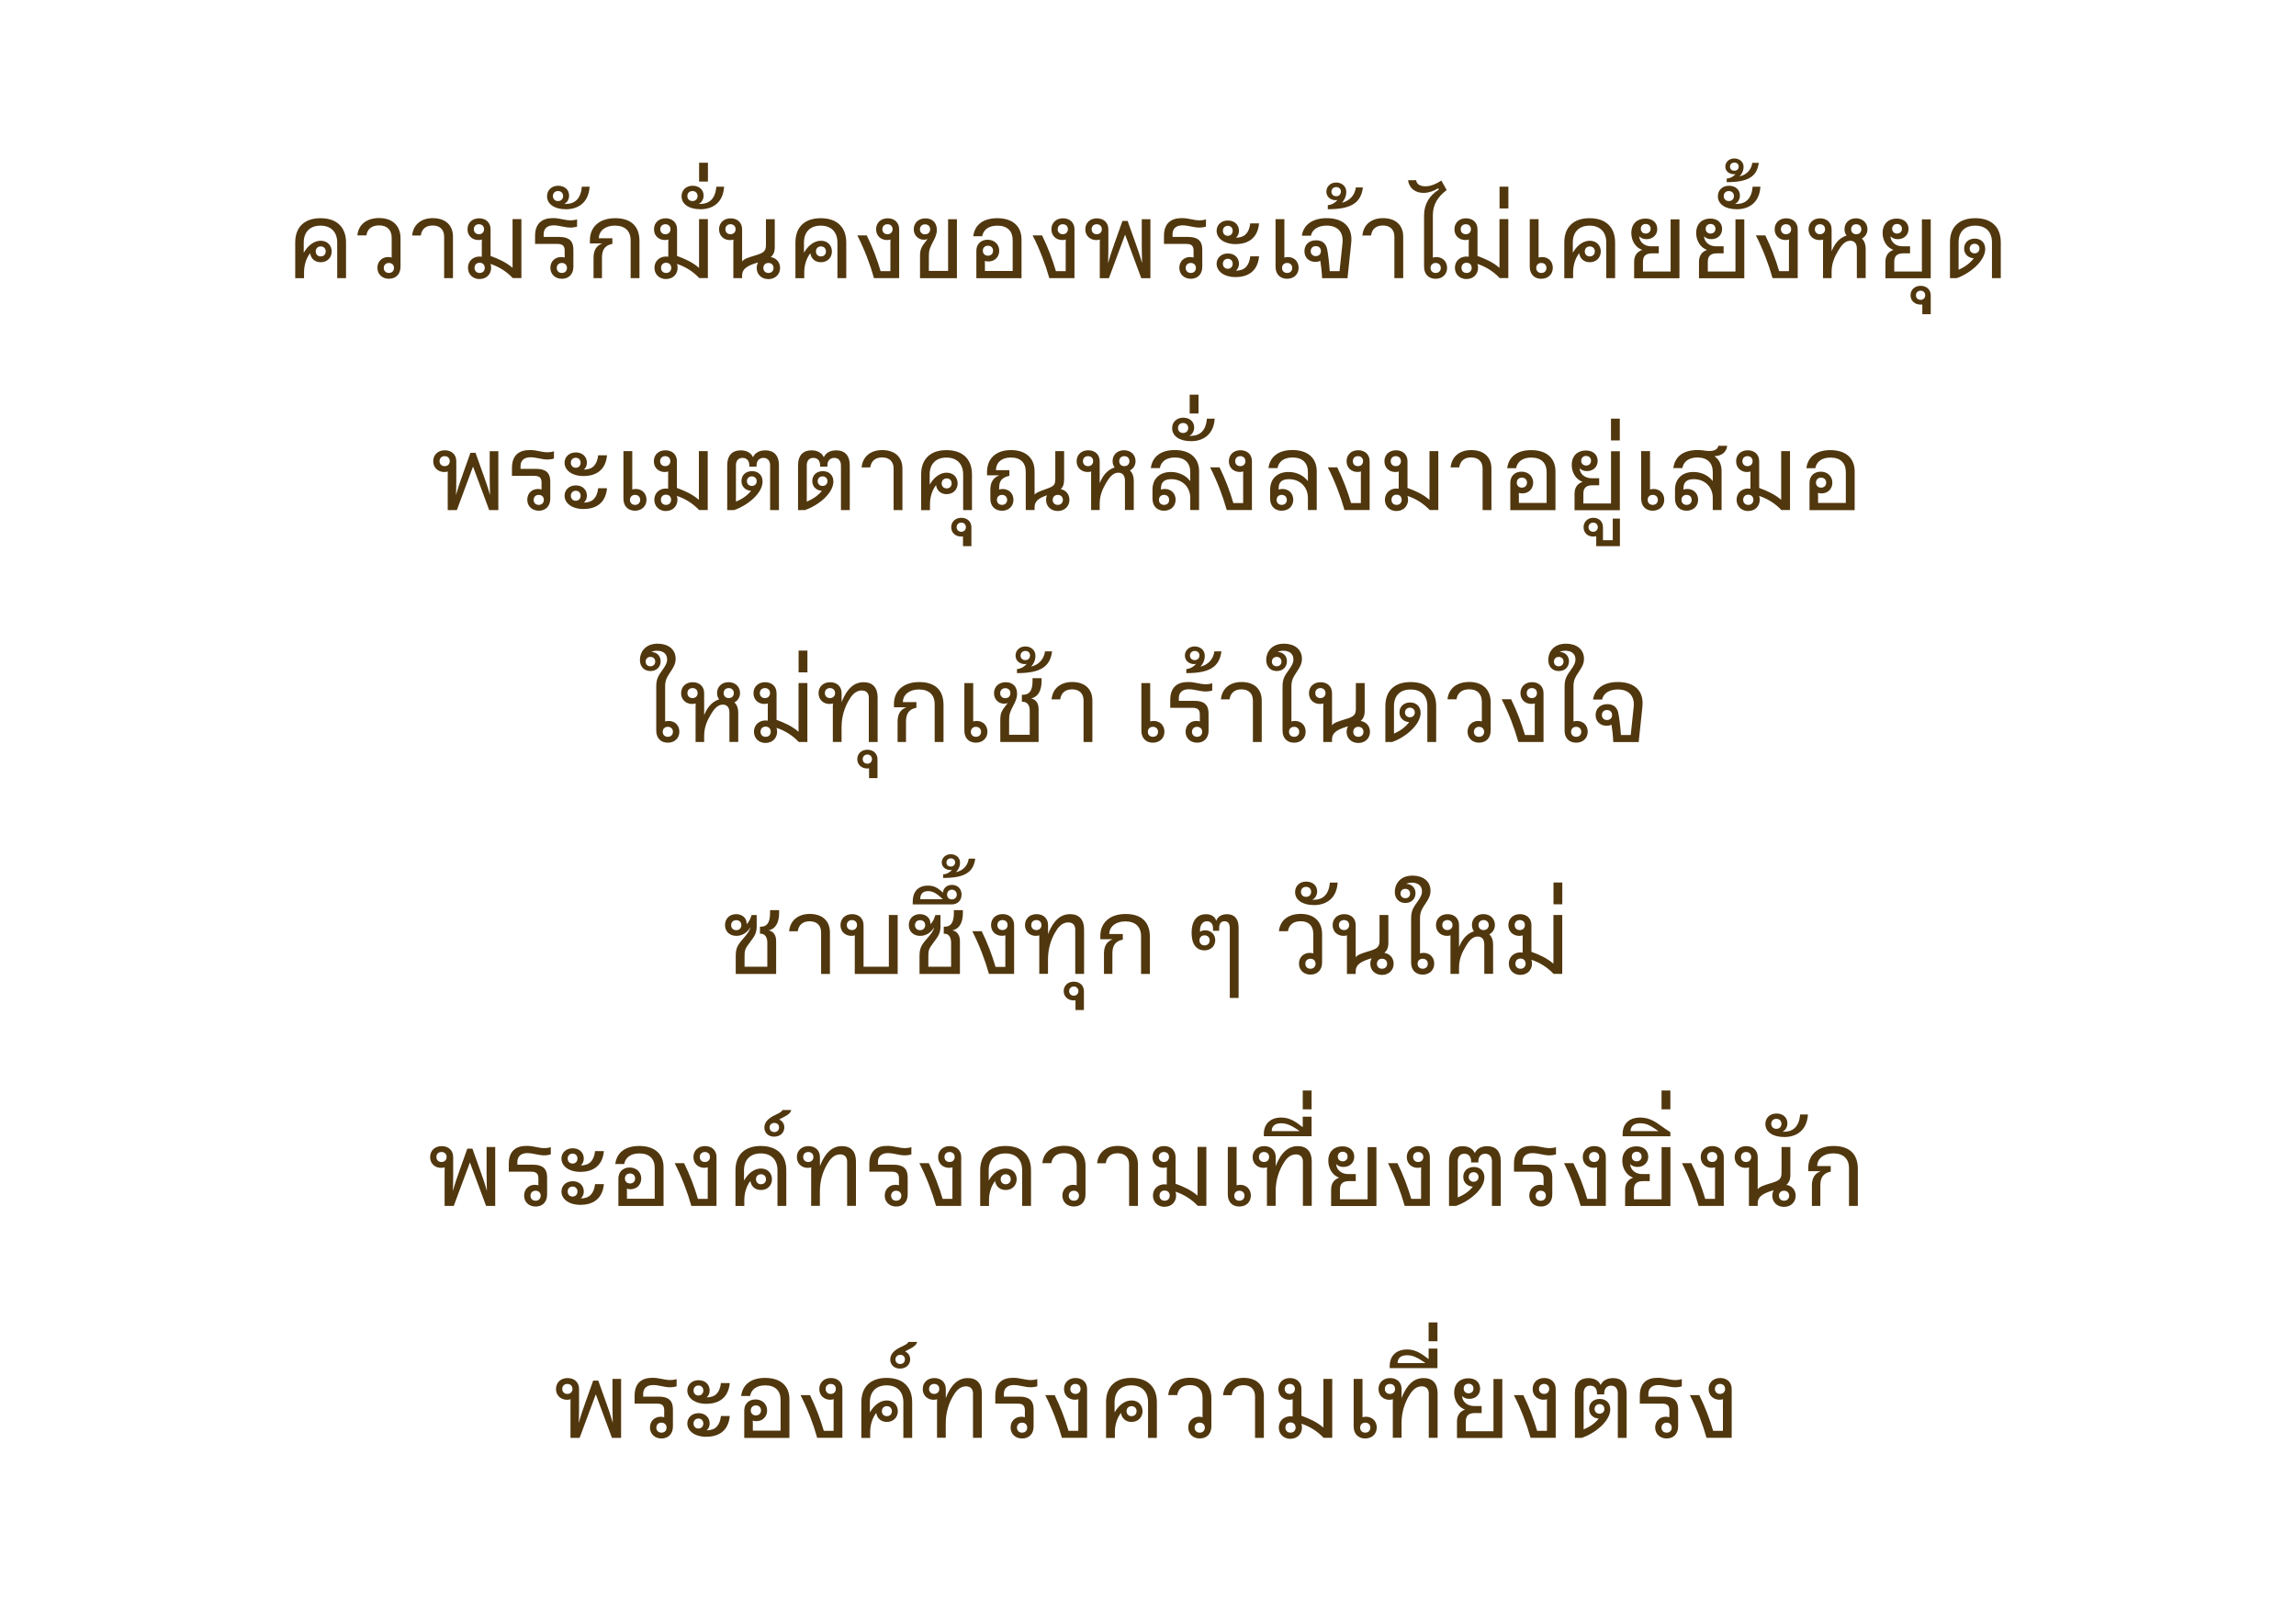 <?xml version="1.0" encoding="UTF-8"?><svg id="Layer_2" xmlns="http://www.w3.org/2000/svg" viewBox="0 0 450 313.78"><path d="M57.86,54.51v-6.98c0-3.04,1.81-4.77,4.96-4.77s5,1.73,5,4.77v6.98h-1.73v-6.98c0-2.08-1.23-3.31-3.27-3.31s-3.29,1.21-3.29,3.31v2c.17-.29.35-.56.58-.85.77-.94,1.73-1.5,2.75-1.5,1.31,0,2.15.92,2.15,2.11s-.88,2.1-2.15,2.1c-1.13,0-1.92-.69-2.08-1.77-.81,1.04-1.19,2.42-1.19,3.75v1.15h-1.73ZM62.86,50.25c.58,0,.98-.4.98-.98s-.4-.98-.98-.98-.98.4-.98.98.4.98.98.98Z" style="fill:#51370e;"/><path d="M76.24,54.63c-1.35,0-2.27-.9-2.27-2.15s.9-2.11,2.11-2.11c.23,0,.48.04.69.1v-3.84c0-1.58-.9-2.46-2.46-2.46-1.44,0-2.31.69-2.5,1.96h-1.77c.23-2.27,1.98-3.4,4.27-3.4,2.63,0,4.19,1.52,4.19,3.96v5.57c0,1.5-.94,2.36-2.25,2.36ZM76.22,53.49c.6,0,1-.4,1-.98s-.4-.98-1-.98-1,.4-1,.98.4.98,1,.98Z" style="fill:#51370e;"/><path d="M87.05,54.51v-8.13c0-1.4-.85-2.19-2.25-2.19-1.23,0-2.13.6-2.33,1.96h-1.69c.21-2.21,1.85-3.4,4.04-3.4,2.46,0,3.96,1.35,3.96,3.63v8.13h-1.73Z" style="fill:#51370e;"/><path d="M94.01,54.69c-1.33,0-2.29-.92-2.29-2.21s.96-2.21,2.29-2.21c.15,0,.29.02.42.04v-2.79c0-.25,0-.44.02-.58-.21.06-.44.1-.67.1-1.25,0-2.15-.85-2.15-2.11s.92-2.15,2.27-2.15,2.25.85,2.25,2.15v5.23c1.5.54,3.04,1.23,4.31,2.33v-9.55h1.73v11.55h-1.69c-1.23-1.31-2.73-2.23-4.36-2.77.08.23.12.48.12.75,0,1.29-.94,2.21-2.27,2.21ZM93.87,45.9c.6,0,1-.4,1-.98s-.4-.98-1-.98-1,.4-1,.98.4.98,1,.98ZM94.01,53.49c.6,0,1-.4,1-1s-.4-1-1-1-1,.4-1,1,.4,1,1,1Z" style="fill:#51370e;"/><path d="M110.14,54.63c-1.35,0-2.27-.9-2.27-2.15s.9-2.11,2.11-2.11c.23,0,.48.04.69.1v-1.36c0-.94-.42-1.31-1.44-1.31h-4.36v-1.54c0-2.46,1.33-3.52,3.5-3.52,1.4,0,2.27.44,3.48.44.35,0,.79-.04,1.25-.19v1.42c-.38.12-.81.19-1.25.19-1.19,0-2.17-.44-3.36-.44-1.1,0-1.94.52-1.94,1.75v.52h3.08c1.88,0,2.75.79,2.75,2.48v3.36c0,1.5-.94,2.36-2.25,2.36ZM110.12,53.49c.6,0,1-.4,1-.98s-.4-.98-1-.98-1,.4-1,.98.4.98,1,.98Z" style="fill:#51370e;"/><path d="M110.87,41c-2.13,0-3.65-.96-3.65-2.54,0-1.21.9-2.06,2.17-2.06s2.15.77,2.15,1.92c0,.75-.4,1.38-.96,1.65h.23c1.88,0,3.02-1.02,3.23-3.38h1.52c-.21,3.19-2.29,4.42-4.69,4.42ZM109.37,39.4c.6,0,1-.4,1-.98s-.4-.98-1-.98-1,.4-1,.98.4.98,1,.98Z" style="fill:#51370e;"/><path d="M116.33,54.51v-4c0-1.46.56-2.38,1.73-2.81h-2.44v-.63c0-2.58,1.83-4.31,4.96-4.31s4.75,1.61,4.75,4.46v7.29h-1.73v-7.4c0-1.86-1.13-2.9-3.08-2.9s-3.15,1.08-3.15,2.48h2.65v1.1c-1.38.27-2.04,1.06-2.04,2.71v4h-1.65Z" style="fill:#51370e;"/><path d="M130.56,54.69c-1.33,0-2.29-.92-2.29-2.21s.96-2.21,2.29-2.21c.15,0,.29.02.42.04v-2.79c0-.25,0-.44.02-.58-.21.06-.44.1-.67.1-1.25,0-2.15-.85-2.15-2.11s.92-2.15,2.27-2.15,2.25.85,2.25,2.15v5.23c1.5.54,3.04,1.23,4.31,2.33v-9.55h1.73v11.55h-1.69c-1.23-1.31-2.73-2.23-4.36-2.77.08.23.12.48.12.75,0,1.29-.94,2.21-2.27,2.21ZM130.41,45.9c.6,0,1-.4,1-.98s-.4-.98-1-.98-1,.4-1,.98.4.98,1,.98ZM130.56,53.49c.6,0,1-.4,1-1s-.4-1-1-1-1,.4-1,1,.4,1,1,1Z" style="fill:#51370e;"/><path d="M137.23,41c-2.13,0-3.65-.96-3.65-2.54,0-1.21.9-2.06,2.17-2.06s2.15.77,2.15,1.92c0,.75-.4,1.38-.96,1.65h.23c1.88,0,3.02-1.02,3.23-3.38h1.52c-.21,3.19-2.29,4.42-4.69,4.42ZM135.72,39.4c.6,0,1-.4,1-.98s-.4-.98-1-.98-1,.4-1,.98.4.98,1,.98Z" style="fill:#51370e;"/><path d="M137.02,35.58v-3.69h1.73v3.69h-1.73Z" style="fill:#51370e;"/><path d="M143.73,54.51v-6.98c0-.25,0-.44.02-.58-.21.06-.44.1-.67.1-1.25,0-2.15-.85-2.15-2.11s.92-2.15,2.27-2.15,2.25.85,2.25,2.15v6.29c.4-.5,1.17-.75,2.42-1.13,1.69-.5,2.25-.79,2.25-2.06v-5.08h1.73v5.48c0,.92-.27,1.5-.79,1.94,1.08.17,1.83,1,1.83,2.13,0,1.27-.96,2.19-2.29,2.19s-2.29-.92-2.29-2.19c0-.4.1-.77.27-1.08-1.81.54-3.13,1.1-3.13,2.56v.52h-1.73ZM143.17,45.9c.6,0,1-.4,1-.98s-.4-.98-1-.98-1,.4-1,.98.4.98,1,.98ZM150.61,53.49c.6,0,1-.4,1-.98s-.4-.98-1-.98-1,.4-1,.98.4.98,1,.98Z" style="fill:#51370e;"/><path d="M155.9,54.51v-6.98c0-3.04,1.81-4.77,4.96-4.77s5,1.73,5,4.77v6.98h-1.73v-6.98c0-2.08-1.23-3.31-3.27-3.31s-3.29,1.21-3.29,3.31v2c.17-.29.35-.56.58-.85.77-.94,1.73-1.5,2.75-1.5,1.31,0,2.15.92,2.15,2.11s-.88,2.1-2.15,2.1c-1.13,0-1.92-.69-2.08-1.77-.81,1.04-1.19,2.42-1.19,3.75v1.15h-1.73ZM160.9,50.25c.58,0,.98-.4.98-.98s-.4-.98-.98-.98-.98.4-.98.98.4.98.98.98Z" style="fill:#51370e;"/><path d="M171.3,54.51c-.77-2.75-1.88-5.65-3.27-8.38h1.85c1.13,2.31,2.04,4.69,2.71,7h1.92v-5.61c0-.25,0-.44.02-.58-.21.06-.44.1-.67.1-1.25,0-2.15-.85-2.15-2.11s.92-2.15,2.27-2.15,2.25.85,2.25,2.15v9.57h-4.94ZM173.94,45.9c.6,0,1-.4,1-.98s-.4-.98-1-.98-1,.4-1,.98.4.98,1,.98Z" style="fill:#51370e;"/><path d="M180.32,54.51v-4.42c0-1.27.33-1.79,1.19-2.88.12-.15.21-.27.29-.35-.21.06-.44.12-.73.12-1.02,0-1.98-.79-1.98-2.04s.92-2.15,2.29-2.15c1.25,0,2.23.73,2.23,2.25,0,.9-.33,1.56-.77,2.38-.6,1.17-.79,1.63-.79,2.75v2.92h3.77v-10.13h1.73v11.55h-7.23ZM181.3,45.92c.6,0,1-.4,1-.98s-.4-.98-1-.98-1,.4-1,.98.4.98,1,.98Z" style="fill:#51370e;"/><path d="M191.36,54.51v-5.38c0-1.29.9-2.15,2.21-2.15s2.27.9,2.27,2.15-.9,2.11-2.11,2.11c-.23,0-.48-.04-.71-.1.02.15.02.33.02.58v1.38h5.44v-6.02c0-1.83-1.08-2.86-3-2.86-1.69,0-2.73.77-2.98,2.08h-1.75c.31-2.38,2.1-3.54,4.71-3.54,3,0,4.75,1.56,4.75,4.17v7.59h-8.86ZM193.63,50.11c.6,0,1-.4,1-.98s-.4-.98-1-.98-1,.4-1,.98.4.98,1,.98Z" style="fill:#51370e;"/><path d="M205.66,54.51c-.77-2.75-1.88-5.65-3.27-8.38h1.85c1.13,2.31,2.04,4.69,2.71,7h1.92v-5.61c0-.25,0-.44.02-.58-.21.06-.44.1-.67.1-1.25,0-2.15-.85-2.15-2.11s.92-2.15,2.27-2.15,2.25.85,2.25,2.15v9.57h-4.94ZM208.3,45.9c.6,0,1-.4,1-.98s-.4-.98-1-.98-1,.4-1,.98.4.98,1,.98Z" style="fill:#51370e;"/><path d="M215.55,54.51v-6.98c0-.25,0-.44.02-.58-.21.06-.46.1-.69.1-1.23,0-2.17-.85-2.17-2.11s.92-2.15,2.27-2.15,2.25.85,2.25,2.15v3.69c0,1.04-.02,1.92-.06,2.96.38-1.38.85-2.75,1.35-4.15l1.48-4.15h1l1.46,4.08c.42,1.15.96,2.69,1.38,4.19-.02-1.27-.06-2.31-.06-3.54v-5.06h1.69v11.55h-1.79l-3.17-8.53-3.17,8.53h-1.79ZM214.95,45.9c.6,0,1-.4,1-.98s-.4-.98-1-.98-1,.4-1,.98.4.98,1,.98Z" style="fill:#51370e;"/><path d="M233.41,54.63c-1.35,0-2.27-.9-2.27-2.15s.9-2.11,2.1-2.11c.23,0,.48.04.69.1v-1.36c0-.94-.42-1.31-1.44-1.31h-4.36v-1.54c0-2.46,1.33-3.52,3.5-3.52,1.4,0,2.27.44,3.48.44.35,0,.79-.04,1.25-.19v1.42c-.38.12-.81.19-1.25.19-1.19,0-2.17-.44-3.36-.44-1.1,0-1.94.52-1.94,1.75v.52h3.08c1.88,0,2.75.79,2.75,2.48v3.36c0,1.5-.94,2.36-2.25,2.36ZM233.39,53.49c.6,0,1-.4,1-.98s-.4-.98-1-.98-1,.4-1,.98.4.98,1,.98Z" style="fill:#51370e;"/><path d="M242.2,47.84c-2.4,0-3.75-1.21-3.75-2.61,0-1.15.9-2.02,2.21-2.02s2.17.85,2.17,2.02c0,.6-.25,1.06-.6,1.35,1.71-.02,2.58-.92,2.81-2.81h1.73c-.27,2.92-2.17,4.06-4.56,4.06ZM242.2,54.3c-2.4,0-3.75-1.21-3.75-2.61,0-1.15.9-2.02,2.21-2.02s2.17.85,2.17,2.02c0,.6-.25,1.06-.6,1.35,1.71-.02,2.58-.92,2.81-2.81h1.73c-.27,2.92-2.17,4.06-4.56,4.06ZM240.64,46.21c.56,0,.96-.4.96-.98s-.4-.98-.96-.98-.96.4-.96.98.4.98.96.98ZM240.64,52.67c.56,0,.96-.4.96-.98s-.4-.98-.96-.98-.96.4-.96.98.4.98.96.98Z" style="fill:#51370e;"/><path d="M252.25,54.63c-1.31,0-2.25-.85-2.25-2.36v-9.32h1.73v7.52c.21-.06.46-.1.69-.1,1.21,0,2.1.85,2.1,2.11s-.92,2.15-2.27,2.15ZM252.27,53.49c.6,0,1-.4,1-.98s-.4-.98-1-.98-1,.4-1,.98.4.98,1,.98Z" style="fill:#51370e;"/><path d="M259.12,54.51c-.06-1.29-.21-2.61-.35-3.42-.25.17-.6.23-.96.23-1.25,0-2.15-.83-2.15-2.08s.85-2.15,2.29-2.15c1.19,0,1.88.62,2.13,1.6.19.75.46,3.11.54,4.44h1.92l.58-5.48c.23-2.17-.96-3.44-3.11-3.44-1.63,0-2.83.73-3.08,1.98h-1.77c.31-2.21,2.17-3.44,4.88-3.44,3.02,0,5.15,1.54,4.79,4.86l-.73,6.9h-4.98ZM257.89,50.19c.6,0,1-.4,1-.98s-.4-.98-1-.98-1,.4-1,.98.4.98,1,.98Z" style="fill:#51370e;"/><path d="M260.24,41v-.79c.85-.08,1.52-.54,1.9-1.02-.1.02-.21.04-.35.04-1.04,0-1.83-.69-1.83-1.67s.77-1.79,1.92-1.79c1.06,0,1.98.69,1.98,1.83,0,.85-.33,1.56-.85,2.13,1.48-.38,2.5-1.38,2.73-3h1.38c-.38,3.02-2.27,4.27-6.86,4.27ZM261.89,38.46c.54,0,.92-.38.92-.92s-.38-.88-.92-.88-.94.38-.94.9.38.9.94.9Z" style="fill:#51370e;"/><path d="M273.29,54.51v-8.13c0-1.4-.85-2.19-2.25-2.19-1.23,0-2.13.6-2.33,1.96h-1.69c.21-2.21,1.85-3.4,4.04-3.4,2.46,0,3.96,1.35,3.96,3.63v8.13h-1.73Z" style="fill:#51370e;"/><path d="M281.36,54.63c-1.31,0-2.25-.85-2.25-2.36v-10.05c0-2.27,1.06-3.92,2.9-5.07l-.15-.25c-.73.44-1.71.9-2.88.9-1.56,0-2.81-.88-3-2.48h1.58c.06.73.75,1.19,1.79,1.19,1.17,0,2.23-.54,3.15-1.12l1.04,1.85c-1.75,1.33-2.71,2.83-2.71,4.94v8.3c.21-.06.46-.1.69-.1,1.21,0,2.1.85,2.1,2.11s-.92,2.15-2.27,2.15ZM281.38,53.49c.6,0,1-.4,1-.98s-.4-.98-1-.98-1,.4-1,.98.4.98,1,.98Z" style="fill:#51370e;"/><path d="M287.44,54.69c-1.33,0-2.29-.92-2.29-2.21s.96-2.21,2.29-2.21c.15,0,.29.02.42.04v-2.79c0-.25,0-.44.02-.58-.21.06-.44.1-.67.1-1.25,0-2.15-.85-2.15-2.11s.92-2.15,2.27-2.15,2.25.85,2.25,2.15v5.23c1.5.54,3.04,1.23,4.31,2.33v-9.55h1.73v11.55h-1.69c-1.23-1.31-2.73-2.23-4.36-2.77.08.23.12.48.12.75,0,1.29-.94,2.21-2.27,2.21ZM287.29,45.9c.6,0,1-.4,1-.98s-.4-.98-1-.98-1,.4-1,.98.4.98,1,.98ZM287.44,53.49c.6,0,1-.4,1-1s-.4-1-1-1-1,.4-1,1,.4,1,1,1Z" style="fill:#51370e;"/><path d="M293.9,40.85v-4.27h1.73v4.27h-1.73Z" style="fill:#51370e;"/><path d="M302.07,54.63c-1.31,0-2.25-.85-2.25-2.36v-9.32h1.73v7.52c.21-.06.46-.1.69-.1,1.21,0,2.1.85,2.1,2.11s-.92,2.15-2.27,2.15ZM302.09,53.49c.6,0,1-.4,1-.98s-.4-.98-1-.98-1,.4-1,.98.4.98,1,.98Z" style="fill:#51370e;"/><path d="M306.59,54.51v-6.98c0-3.04,1.81-4.77,4.96-4.77s5,1.73,5,4.77v6.98h-1.73v-6.98c0-2.08-1.23-3.31-3.27-3.31s-3.29,1.21-3.29,3.31v2c.17-.29.35-.56.58-.85.77-.94,1.73-1.5,2.75-1.5,1.31,0,2.15.92,2.15,2.11s-.88,2.1-2.15,2.1c-1.13,0-1.92-.69-2.08-1.77-.81,1.04-1.19,2.42-1.19,3.75v1.15h-1.73ZM311.59,50.25c.58,0,.98-.4.98-.98s-.4-.98-.98-.98-.98.4-.98.98.4.98.98.98Z" style="fill:#51370e;"/><path d="M320.28,54.51v-3.21c0-1.29.65-2,1.58-2.33-1.21-.4-2.13-1.69-2.13-3.31,0-1.83,1.17-2.83,2.77-2.83,1.52,0,2.31.92,2.31,2.04,0,1.19-.9,2-2.1,2-.58,0-1.1-.19-1.44-.56.06,1.06.94,1.96,2.38,1.96h1.46v1.38h-1.33c-1.17,0-1.77.48-1.77,1.62v1.94h5.42v-10.23h1.73v11.55h-8.88ZM322.55,45.77c.56,0,.96-.38.96-.94s-.4-.94-.96-.94-.96.38-.96.94.4.94.96.94Z" style="fill:#51370e;"/><path d="M332.99,54.51v-3.21c0-1.29.65-2,1.58-2.33-1.21-.4-2.13-1.69-2.13-3.31,0-1.83,1.17-2.83,2.77-2.83,1.52,0,2.31.92,2.31,2.04,0,1.19-.9,2-2.1,2-.58,0-1.1-.19-1.44-.56.06,1.06.94,1.96,2.38,1.96h1.46v1.38h-1.33c-1.17,0-1.77.48-1.77,1.62v1.94h5.42v-10.23h1.73v11.55h-8.88ZM335.26,45.77c.56,0,.96-.38.96-.94s-.4-.94-.96-.94-.96.38-.96.94.4.94.96.94Z" style="fill:#51370e;"/><path d="M340.34,41c-2.13,0-3.65-.96-3.65-2.54,0-1.21.9-2.06,2.17-2.06s2.15.77,2.15,1.92c0,.75-.4,1.38-.96,1.65h.23c1.88,0,3.02-1.02,3.23-3.38h1.52c-.21,3.19-2.29,4.42-4.69,4.42ZM338.84,39.4c.6,0,1-.4,1-.98s-.4-.98-1-.98-1,.4-1,.98.4.98,1,.98Z" style="fill:#51370e;"/><path d="M338.42,35.71v-.71c.77-.06,1.4-.48,1.73-.88-.08.02-.19.02-.31.02-.96,0-1.69-.62-1.69-1.48s.71-1.61,1.77-1.61c.96,0,1.81.63,1.81,1.63,0,.77-.31,1.4-.79,1.88,1.33-.29,2.29-1.21,2.5-2.65h1.27c-.35,2.69-2.08,3.79-6.29,3.79ZM339.92,33.46c.5,0,.85-.33.85-.81s-.35-.79-.85-.79-.85.33-.85.81.35.79.85.79Z" style="fill:#51370e;"/><path d="M347.41,54.51c-.77-2.75-1.88-5.65-3.27-8.38h1.85c1.13,2.31,2.04,4.69,2.71,7h1.92v-5.61c0-.25,0-.44.02-.58-.21.06-.44.1-.67.1-1.25,0-2.15-.85-2.15-2.11s.92-2.15,2.27-2.15,2.25.85,2.25,2.15v9.57h-4.94ZM350.05,45.9c.6,0,1-.4,1-.98s-.4-.98-1-.98-1,.4-1,.98.4.98,1,.98Z" style="fill:#51370e;"/><path d="M357.3,54.51v-6.98c0-.25,0-.44.02-.58-.21.06-.46.1-.69.1-1.23,0-2.17-.85-2.17-2.11s.92-2.15,2.27-2.15,2.25.85,2.25,2.15v4.29c.17-.42.38-.83.6-1.19.63-.98,1.42-1.6,2.33-1.88-.25-.33-.4-.75-.4-1.25,0-1.25.94-2.13,2.25-2.13s2.25.9,2.25,2.13c0,.83-.44,1.5-1.1,1.83.5.48.75,1.19.75,1.96v5.79h-1.73v-5.79c0-.92-.44-1.52-1.29-1.52-1.08,0-1.77.96-2.35,1.92-.79,1.31-1.31,2.61-1.31,4.19v1.21h-1.69ZM356.7,45.9c.6,0,1-.4,1-.98s-.4-.98-1-.98-1,.4-1,.98.4.98,1,.98ZM363.81,45.9c.63,0,1-.42,1-.98s-.4-.98-1-.98-1,.4-1,.98.4.98,1,.98Z" style="fill:#51370e;"/><path d="M369.53,54.51v-3.21c0-1.29.65-2,1.58-2.33-1.21-.4-2.13-1.69-2.13-3.31,0-1.83,1.17-2.83,2.77-2.83,1.52,0,2.31.92,2.31,2.04,0,1.19-.9,2-2.1,2-.58,0-1.1-.19-1.44-.56.06,1.06.94,1.96,2.38,1.96h1.46v1.38h-1.33c-1.17,0-1.77.48-1.77,1.62v1.94h5.42v-10.23h1.73v11.55h-8.88ZM371.81,45.77c.56,0,.96-.38.96-.94s-.4-.94-.96-.94-.96.38-.96.94.4.94.96.94Z" style="fill:#51370e;"/><path d="M376.76,61.57v-1.9c-.1.02-.21.02-.33.02-1.17,0-1.98-.77-1.98-1.83s.81-1.85,1.98-1.85,1.98.77,1.98,1.85v3.71h-1.65ZM376.43,58.76c.52,0,.9-.38.9-.9s-.38-.9-.9-.9-.92.38-.92.9.38.9.92.9Z" style="fill:#51370e;"/><path d="M382.18,54.51v-7.02c0-3.04,1.81-4.73,4.96-4.73s5,1.69,5,4.73v7.02h-1.73v-7.02c0-2.08-1.21-3.27-3.27-3.27s-3.27,1.17-3.27,3.27v5.36c1.17-.48,2.29-1.29,2.98-2.25-.98-.02-1.9-.73-1.9-1.88s.85-1.96,2.08-1.96,2.06.79,2.06,2.04c0,2.31-2.96,4.79-5.59,5.71h-1.33ZM387,49.65c.56,0,.96-.4.96-.94s-.4-.94-.96-.94-.96.4-.96.94.4.94.96.94Z" style="fill:#51370e;"/><path d="M87.75,99.96v-6.98c0-.25,0-.44.02-.58-.21.06-.46.1-.69.1-1.23,0-2.17-.85-2.17-2.11s.92-2.15,2.27-2.15,2.25.85,2.25,2.15v3.69c0,1.04-.02,1.92-.06,2.96.38-1.38.85-2.75,1.35-4.15l1.48-4.15h1l1.46,4.08c.42,1.15.96,2.69,1.38,4.19-.02-1.27-.06-2.31-.06-3.54v-5.06h1.69v11.55h-1.79l-3.17-8.53-3.17,8.53h-1.79ZM87.15,91.35c.6,0,1-.4,1-.98s-.4-.98-1-.98-1,.4-1,.98.4.98,1,.98Z" style="fill:#51370e;"/><path d="M105.61,100.08c-1.35,0-2.27-.9-2.27-2.15s.9-2.11,2.11-2.11c.23,0,.48.04.69.1v-1.36c0-.94-.42-1.31-1.44-1.31h-4.36v-1.54c0-2.46,1.33-3.52,3.5-3.52,1.4,0,2.27.44,3.48.44.35,0,.79-.04,1.25-.19v1.42c-.38.12-.81.19-1.25.19-1.19,0-2.17-.44-3.36-.44-1.1,0-1.94.52-1.94,1.75v.52h3.08c1.88,0,2.75.79,2.75,2.48v3.36c0,1.5-.94,2.36-2.25,2.36ZM105.59,98.94c.6,0,1-.4,1-.98s-.4-.98-1-.98-1,.4-1,.98.4.98,1,.98Z" style="fill:#51370e;"/><path d="M114.4,93.29c-2.4,0-3.75-1.21-3.75-2.61,0-1.15.9-2.02,2.21-2.02s2.17.85,2.17,2.02c0,.6-.25,1.06-.6,1.35,1.71-.02,2.58-.92,2.81-2.81h1.73c-.27,2.92-2.17,4.06-4.56,4.06ZM114.4,99.75c-2.4,0-3.75-1.21-3.75-2.61,0-1.15.9-2.02,2.21-2.02s2.17.85,2.17,2.02c0,.6-.25,1.06-.6,1.35,1.71-.02,2.58-.92,2.81-2.81h1.73c-.27,2.92-2.17,4.06-4.56,4.06ZM112.84,91.66c.56,0,.96-.4.96-.98s-.4-.98-.96-.98-.96.4-.96.98.4.98.96.98ZM112.84,98.13c.56,0,.96-.4.96-.98s-.4-.98-.96-.98-.96.4-.96.98.4.98.96.98Z" style="fill:#51370e;"/><path d="M124.44,100.08c-1.31,0-2.25-.85-2.25-2.36v-9.32h1.73v7.52c.21-.06.46-.1.69-.1,1.21,0,2.1.85,2.1,2.11s-.92,2.15-2.27,2.15ZM124.47,98.94c.6,0,1-.4,1-.98s-.4-.98-1-.98-1,.4-1,.98.4.98,1,.98Z" style="fill:#51370e;"/><path d="M130.53,100.15c-1.33,0-2.29-.92-2.29-2.21s.96-2.21,2.29-2.21c.15,0,.29.02.42.04v-2.79c0-.25,0-.44.02-.58-.21.06-.44.1-.67.1-1.25,0-2.15-.85-2.15-2.11s.92-2.15,2.27-2.15,2.25.85,2.25,2.15v5.23c1.5.54,3.04,1.23,4.31,2.33v-9.55h1.73v11.55h-1.69c-1.23-1.31-2.73-2.23-4.36-2.77.08.23.12.48.12.75,0,1.29-.94,2.21-2.27,2.21ZM130.38,91.35c.6,0,1-.4,1-.98s-.4-.98-1-.98-1,.4-1,.98.4.98,1,.98ZM130.53,98.94c.6,0,1-.4,1-1s-.4-1-1-1-1,.4-1,1,.4,1,1,1Z" style="fill:#51370e;"/><path d="M142.53,99.96v-8.75c0-2,1.02-2.96,2.65-2.96,1.08,0,2,.44,2.4,1.35.42-.92,1.33-1.35,2.44-1.35,1.63,0,2.65.96,2.65,2.96v8.75h-1.73v-8.75c0-.92-.5-1.48-1.31-1.48s-1.35.56-1.35,1.48v.23h-1.42v-.23c0-.92-.5-1.48-1.33-1.48s-1.29.56-1.29,1.48v7.09c1.15-.46,2.27-1.21,2.96-2.13-.98-.02-1.88-.73-1.88-1.9s.85-1.94,2.08-1.94,2.06.79,2.06,2.04c0,2.31-2.96,4.69-5.59,5.59h-1.33ZM147.35,95.23c.56,0,.96-.4.96-.94s-.4-.94-.96-.94-.96.4-.96.94.4.94.96.94Z" style="fill:#51370e;"/><path d="M156.41,99.96v-8.75c0-2,1.02-2.96,2.65-2.96,1.08,0,2,.44,2.4,1.35.42-.92,1.33-1.35,2.44-1.35,1.63,0,2.65.96,2.65,2.96v8.75h-1.73v-8.75c0-.92-.5-1.48-1.31-1.48s-1.35.56-1.35,1.48v.23h-1.42v-.23c0-.92-.5-1.48-1.33-1.48s-1.29.56-1.29,1.48v7.09c1.15-.46,2.27-1.21,2.96-2.13-.98-.02-1.88-.73-1.88-1.9s.85-1.94,2.08-1.94,2.06.79,2.06,2.04c0,2.31-2.96,4.69-5.59,5.59h-1.33ZM161.22,95.23c.56,0,.96-.4.96-.94s-.4-.94-.96-.94-.96.4-.96.94.4.94.96.94Z" style="fill:#51370e;"/><path d="M175.14,99.96v-8.13c0-1.4-.85-2.19-2.25-2.19-1.23,0-2.13.6-2.33,1.96h-1.69c.21-2.21,1.85-3.4,4.04-3.4,2.46,0,3.96,1.35,3.96,3.63v8.13h-1.73Z" style="fill:#51370e;"/><path d="M180.54,99.96v-6.98c0-3.04,1.81-4.77,4.96-4.77s5,1.73,5,4.77v6.98h-1.73v-6.98c0-2.08-1.23-3.31-3.27-3.31s-3.29,1.21-3.29,3.31v2c.17-.29.35-.56.58-.85.77-.94,1.73-1.5,2.75-1.5,1.31,0,2.15.92,2.15,2.11s-.88,2.1-2.15,2.1c-1.13,0-1.92-.69-2.08-1.77-.81,1.04-1.19,2.42-1.19,3.75v1.15h-1.73ZM185.54,95.71c.58,0,.98-.4.98-.98s-.4-.98-.98-.98-.98.4-.98.98.4.98.98.98Z" style="fill:#51370e;"/><path d="M188.74,107.03v-1.9c-.1.02-.21.02-.33.02-1.17,0-1.98-.77-1.98-1.83s.81-1.85,1.98-1.85,1.98.77,1.98,1.85v3.71h-1.65ZM188.41,104.21c.52,0,.9-.38.9-.9s-.38-.9-.9-.9-.92.38-.92.9.38.9.92.9Z" style="fill:#51370e;"/><path d="M196.35,100.08c-1.31,0-2.25-.85-2.25-2.36v-1.77c0-1.46.6-2.38,1.79-2.81h-2.44v-.63c0-2.52,1.6-4.31,4.71-4.31,2.92,0,4.61,1.61,4.61,4.15v4.58c.31-.4.94-.62,2.08-1.04,1.79-.62,1.98-.83,1.98-2.11v-5.38h1.73v5.5c0,.92-.17,1.5-.67,1.94,1.02.23,1.71,1.02,1.71,2.11,0,1.27-.96,2.19-2.29,2.19s-2.29-.92-2.29-2.19c0-.33.06-.62.17-.9-1.52.56-2.42,1.08-2.42,2.38v.52h-1.73v-7.48c0-1.81-1.02-2.81-2.9-2.81-2,0-2.94,1.13-2.94,2.48h2.63v1.1c-1.54.35-1.98,1.06-2,2.29,0,.15,0,.27-.02.4.23-.06.46-.1.71-.1,1.21,0,2.11.85,2.11,2.11s-.92,2.15-2.27,2.15ZM196.39,98.94c.6,0,1-.4,1-.98s-.4-.98-1-.98-1,.4-1,.98.4.98,1,.98ZM207.32,98.94c.6,0,1-.4,1-.98s-.4-.98-1-.98-1,.4-1,.98.4.98,1,.98Z" style="fill:#51370e;"/><path d="M213.85,99.96v-6.98c0-.25,0-.44.02-.58-.21.06-.46.1-.69.1-1.23,0-2.17-.85-2.17-2.11s.92-2.15,2.27-2.15,2.25.85,2.25,2.15v4.29c.17-.42.38-.83.6-1.19.63-.98,1.42-1.6,2.33-1.88-.25-.33-.4-.75-.4-1.25,0-1.25.94-2.13,2.25-2.13s2.25.9,2.25,2.13c0,.83-.44,1.5-1.1,1.83.5.48.75,1.19.75,1.96v5.79h-1.73v-5.79c0-.92-.44-1.52-1.29-1.52-1.08,0-1.77.96-2.35,1.92-.79,1.31-1.31,2.61-1.31,4.19v1.21h-1.69ZM213.25,91.35c.6,0,1-.4,1-.98s-.4-.98-1-.98-1,.4-1,.98.4.98,1,.98ZM220.36,91.35c.63,0,1-.42,1-.98s-.4-.98-1-.98-1,.4-1,.98.4.98,1,.98Z" style="fill:#51370e;"/><path d="M228.13,100.08c-1.31,0-2.25-.85-2.25-2.36v-1.77c0-2.06,1.33-3.46,3.61-3.46,1.67,0,3.02.77,3.79,1.79v-1.77c0-1.81-1.08-2.86-3-2.86-1.65,0-2.73.77-2.96,2.08h-1.77c.31-2.36,2.1-3.54,4.71-3.54,3,0,4.75,1.58,4.75,4.17v7.59h-1.73v-2.38c0-2.15-1.56-3.67-3.73-3.67-1.42,0-2,.65-2,1.73,0,.08,0,.19-.02.31.23-.08.5-.12.77-.12,1.21,0,2.11.85,2.11,2.11s-.92,2.15-2.27,2.15ZM228.15,98.94c.6,0,1-.4,1-.98s-.4-.98-1-.98-1,.4-1,.98.4.98,1,.98Z" style="fill:#51370e;"/><path d="M233.38,86.45c-2.13,0-3.65-.96-3.65-2.54,0-1.21.9-2.06,2.17-2.06s2.15.77,2.15,1.92c0,.75-.4,1.38-.96,1.65h.23c1.88,0,3.02-1.02,3.23-3.38h1.52c-.21,3.19-2.29,4.42-4.69,4.42ZM231.88,84.85c.6,0,1-.4,1-.98s-.4-.98-1-.98-1,.4-1,.98.4.98,1,.98Z" style="fill:#51370e;"/><path d="M233.17,81.03v-3.69h1.73v3.69h-1.73Z" style="fill:#51370e;"/><path d="M240.44,99.96c-.77-2.75-1.88-5.65-3.27-8.38h1.85c1.13,2.31,2.04,4.69,2.71,7h1.92v-5.61c0-.25,0-.44.02-.58-.21.06-.44.1-.67.1-1.25,0-2.15-.85-2.15-2.11s.92-2.15,2.27-2.15,2.25.85,2.25,2.15v9.57h-4.94ZM243.09,91.35c.6,0,1-.4,1-.98s-.4-.98-1-.98-1,.4-1,.98.4.98,1,.98Z" style="fill:#51370e;"/><path d="M251.19,100.08c-1.31,0-2.25-.85-2.25-2.36v-1.77c0-2.06,1.33-3.46,3.61-3.46,1.67,0,3.02.77,3.79,1.79v-1.77c0-1.81-1.08-2.86-3-2.86-1.65,0-2.73.77-2.96,2.08h-1.77c.31-2.36,2.1-3.54,4.71-3.54,3,0,4.75,1.58,4.75,4.17v7.59h-1.73v-2.38c0-2.15-1.56-3.67-3.73-3.67-1.42,0-2,.65-2,1.73,0,.08,0,.19-.02.31.23-.08.5-.12.77-.12,1.21,0,2.11.85,2.11,2.11s-.92,2.15-2.27,2.15ZM251.21,98.94c.6,0,1-.4,1-.98s-.4-.98-1-.98-1,.4-1,.98.4.98,1,.98Z" style="fill:#51370e;"/><path d="M263.51,99.96c-.77-2.75-1.88-5.65-3.27-8.38h1.85c1.13,2.31,2.04,4.69,2.71,7h1.92v-5.61c0-.25,0-.44.02-.58-.21.06-.44.1-.67.1-1.25,0-2.15-.85-2.15-2.11s.92-2.15,2.27-2.15,2.25.85,2.25,2.15v9.57h-4.94ZM266.15,91.35c.6,0,1-.4,1-.98s-.4-.98-1-.98-1,.4-1,.98.4.98,1,.98Z" style="fill:#51370e;"/><path d="M273.72,100.15c-1.33,0-2.29-.92-2.29-2.21s.96-2.21,2.29-2.21c.15,0,.29.02.42.04v-2.79c0-.25,0-.44.02-.58-.21.06-.44.1-.67.1-1.25,0-2.15-.85-2.15-2.11s.92-2.15,2.27-2.15,2.25.85,2.25,2.15v5.23c1.5.54,3.04,1.23,4.31,2.33v-9.55h1.73v11.55h-1.69c-1.23-1.31-2.73-2.23-4.36-2.77.08.23.12.48.12.75,0,1.29-.94,2.21-2.27,2.21ZM273.57,91.35c.6,0,1-.4,1-.98s-.4-.98-1-.98-1,.4-1,.98.4.98,1,.98ZM273.72,98.94c.6,0,1-.4,1-1s-.4-1-1-1-1,.4-1,1,.4,1,1,1Z" style="fill:#51370e;"/><path d="M290.58,99.96v-8.13c0-1.4-.85-2.19-2.25-2.19-1.23,0-2.13.6-2.33,1.96h-1.69c.21-2.21,1.85-3.4,4.04-3.4,2.46,0,3.96,1.35,3.96,3.63v8.13h-1.73Z" style="fill:#51370e;"/><path d="M296.01,99.96v-5.38c0-1.29.9-2.15,2.21-2.15s2.27.9,2.27,2.15-.9,2.11-2.11,2.11c-.23,0-.48-.04-.71-.1.02.15.02.33.02.58v1.38h5.44v-6.02c0-1.83-1.08-2.86-3-2.86-1.69,0-2.73.77-2.98,2.08h-1.75c.31-2.38,2.1-3.54,4.71-3.54,3,0,4.75,1.56,4.75,4.17v7.59h-8.86ZM298.28,95.56c.6,0,1-.4,1-.98s-.4-.98-1-.98-1,.4-1,.98.4.98,1,.98Z" style="fill:#51370e;"/><path d="M308.6,99.96v-3.21c0-1.29.65-2,1.58-2.33-1.21-.4-2.13-1.69-2.13-3.31,0-1.83,1.17-2.83,2.77-2.83,1.52,0,2.31.92,2.31,2.04,0,1.19-.9,2-2.1,2-.58,0-1.1-.19-1.44-.56.06,1.06.94,1.96,2.38,1.96h1.46v1.38h-1.33c-1.17,0-1.77.48-1.77,1.62v1.94h5.42v-10.23h1.73v11.55h-8.88ZM310.87,91.23c.56,0,.96-.38.96-.94s-.4-.94-.96-.94-.96.38-.96.94.4.94.96.94Z" style="fill:#51370e;"/><path d="M312.85,107.03v-1.96c-.19.06-.38.08-.58.08-1.13,0-1.9-.77-1.9-1.83s.81-1.85,1.9-1.85c1.17,0,1.9.77,1.9,1.85v2.54h1.92v-4.23h1.4v5.4h-4.63ZM312.26,104.21c.52,0,.9-.38.9-.9s-.38-.9-.9-.9-.92.38-.92.9.38.9.92.9Z" style="fill:#51370e;"/><path d="M315.74,86.31v-4.27h1.73v4.27h-1.73Z" style="fill:#51370e;"/><path d="M323.91,100.08c-1.31,0-2.25-.85-2.25-2.36v-9.32h1.73v7.52c.21-.06.46-.1.69-.1,1.21,0,2.1.85,2.1,2.11s-.92,2.15-2.27,2.15ZM323.93,98.94c.6,0,1-.4,1-.98s-.4-.98-1-.98-1,.4-1,.98.4.98,1,.98Z" style="fill:#51370e;"/><path d="M330.54,100.08c-1.31,0-2.25-.85-2.25-2.36v-1.77c0-2.06,1.33-3.46,3.61-3.46,1.67,0,3.02.77,3.79,1.79v-1.77c0-1.81-1.08-2.86-3-2.86-1.65,0-2.73.77-2.96,2.08h-1.77c.33-2.42,2.13-3.54,4.75-3.54,1.06,0,1.56.19,2.31.19.83,0,1.6-.23,1.77-1.02h1.73c-.12,1.13-.94,1.98-2.5,2.04.94.65,1.4,1.63,1.4,2.96v7.59h-1.73v-2.38c0-2.15-1.56-3.67-3.73-3.67-1.42,0-2,.65-2,1.73,0,.08,0,.19-.02.31.23-.08.5-.12.77-.12,1.21,0,2.11.85,2.11,2.11s-.92,2.15-2.27,2.15ZM330.56,98.94c.6,0,1-.4,1-.98s-.4-.98-1-.98-1,.4-1,.98.4.98,1,.98Z" style="fill:#51370e;"/><path d="M342.65,100.15c-1.33,0-2.29-.92-2.29-2.21s.96-2.21,2.29-2.21c.15,0,.29.02.42.04v-2.79c0-.25,0-.44.02-.58-.21.06-.44.1-.67.1-1.25,0-2.15-.85-2.15-2.11s.92-2.15,2.27-2.15,2.25.85,2.25,2.15v5.23c1.5.54,3.04,1.23,4.31,2.33v-9.55h1.73v11.55h-1.69c-1.23-1.31-2.73-2.23-4.36-2.77.08.23.12.48.12.75,0,1.29-.94,2.21-2.27,2.21ZM342.5,91.35c.6,0,1-.4,1-.98s-.4-.98-1-.98-1,.4-1,.98.4.98,1,.98ZM342.65,98.94c.6,0,1-.4,1-1s-.4-1-1-1-1,.4-1,1,.4,1,1,1Z" style="fill:#51370e;"/><path d="M354.65,99.96v-5.38c0-1.29.9-2.15,2.21-2.15s2.27.9,2.27,2.15-.9,2.11-2.11,2.11c-.23,0-.48-.04-.71-.1.02.15.02.33.02.58v1.38h5.44v-6.02c0-1.83-1.08-2.86-3-2.86-1.69,0-2.73.77-2.98,2.08h-1.75c.31-2.38,2.1-3.54,4.71-3.54,3,0,4.75,1.56,4.75,4.17v7.59h-8.86ZM356.92,95.56c.6,0,1-.4,1-.98s-.4-.98-1-.98-1,.4-1,.98.4.98,1,.98Z" style="fill:#51370e;"/><path d="M130.87,145.54c-1.31,0-2.25-.85-2.25-2.36v-8.63c0-1.52.42-2.13,1.17-3.19.65-.9.96-1.46.96-2.15,0-1.13-.85-1.69-1.98-1.69-.44,0-.83.08-1.1.25h.02c.92,0,1.79.67,1.79,1.81s-.81,1.92-2,1.92-2.06-.81-2.06-2.19.92-3.17,3.48-3.17c1.96,0,3.52,1.02,3.52,2.96,0,1.02-.44,1.69-.96,2.48-.75,1.13-1.1,1.69-1.1,2.96v6.84c.21-.06.46-.1.69-.1,1.21,0,2.1.85,2.1,2.11s-.92,2.15-2.27,2.15ZM127.48,130.57c.56,0,.94-.38.94-.92s-.38-.92-.94-.92-.94.38-.94.92.38.92.94.92ZM130.89,144.39c.6,0,1-.4,1-.98s-.4-.98-1-.98-1,.4-1,.98.4.98,1,.98Z" style="fill:#51370e;"/><path d="M136.33,145.41v-6.98c0-.25,0-.44.02-.58-.21.06-.46.1-.69.1-1.23,0-2.17-.85-2.17-2.11s.92-2.15,2.27-2.15,2.25.85,2.25,2.15v4.29c.17-.42.38-.83.6-1.19.63-.98,1.42-1.6,2.33-1.88-.25-.33-.4-.75-.4-1.25,0-1.25.94-2.13,2.25-2.13s2.25.9,2.25,2.13c0,.83-.44,1.5-1.1,1.83.5.48.75,1.19.75,1.96v5.79h-1.73v-5.79c0-.92-.44-1.52-1.29-1.52-1.08,0-1.77.96-2.35,1.92-.79,1.31-1.31,2.61-1.31,4.19v1.21h-1.69ZM135.73,136.8c.6,0,1-.4,1-.98s-.4-.98-1-.98-1,.4-1,.98.4.98,1,.98ZM142.83,136.8c.63,0,1-.42,1-.98s-.4-.98-1-.98-1,.4-1,.98.4.98,1,.98Z" style="fill:#51370e;"/><path d="M150.06,145.6c-1.33,0-2.29-.92-2.29-2.21s.96-2.21,2.29-2.21c.15,0,.29.02.42.04v-2.79c0-.25,0-.44.02-.58-.21.06-.44.1-.67.1-1.25,0-2.15-.85-2.15-2.11s.92-2.15,2.27-2.15,2.25.85,2.25,2.15v5.23c1.5.54,3.04,1.23,4.31,2.33v-9.55h1.73v11.55h-1.69c-1.23-1.31-2.73-2.23-4.36-2.77.08.23.12.48.12.75,0,1.29-.94,2.21-2.27,2.21ZM149.92,136.8c.6,0,1-.4,1-.98s-.4-.98-1-.98-1,.4-1,.98.4.98,1,.98ZM150.06,144.39c.6,0,1-.4,1-1s-.4-1-1-1-1,.4-1,1,.4,1,1,1Z" style="fill:#51370e;"/><path d="M156.52,131.76v-4.27h1.73v4.27h-1.73Z" style="fill:#51370e;"/><path d="M163.23,145.41v-6.98c0-.23,0-.42.02-.58-.21.06-.46.1-.69.1-1.21,0-2.13-.85-2.13-2.11s.92-2.15,2.27-2.15,2.25.85,2.25,2.15v1.77c.17-.42.33-.83.54-1.21,1.1-2.08,2.42-2.71,3.77-2.71,1.77,0,2.75,1.06,2.75,2.98v8.73h-1.73v-8.71c0-.85-.5-1.38-1.38-1.38-1.31,0-2.08,1.12-2.58,2-.79,1.38-1.38,3.13-1.38,5.25v2.83h-1.73ZM162.67,136.8c.6,0,1-.4,1-.98s-.4-.98-1-.98-1,.4-1,.98.4.98,1,.98Z" style="fill:#51370e;"/><path d="M170.33,152.48v-1.9c-.1.02-.21.02-.33.02-1.17,0-1.98-.77-1.98-1.83s.81-1.85,1.98-1.85,1.98.77,1.98,1.85v3.71h-1.65ZM170,149.66c.52,0,.9-.38.9-.9s-.38-.9-.9-.9-.92.38-.92.9.38.9.92.9Z" style="fill:#51370e;"/><path d="M175.92,145.41v-4c0-1.46.56-2.38,1.73-2.81h-2.44v-.63c0-2.58,1.83-4.31,4.96-4.31s4.75,1.61,4.75,4.46v7.29h-1.73v-7.4c0-1.86-1.13-2.9-3.08-2.9s-3.15,1.08-3.15,2.48h2.65v1.1c-1.38.27-2.04,1.06-2.04,2.71v4h-1.65Z" style="fill:#51370e;"/><path d="M191.26,145.54c-1.31,0-2.25-.85-2.25-2.36v-9.32h1.73v7.52c.21-.06.46-.1.69-.1,1.21,0,2.1.85,2.1,2.11s-.92,2.15-2.27,2.15ZM191.28,144.39c.6,0,1-.4,1-.98s-.4-.98-1-.98-1,.4-1,.98.4.98,1,.98Z" style="fill:#51370e;"/><path d="M196.05,145.41v-4.42c0-1.27.33-1.79,1.19-2.88.1-.15.19-.25.27-.33-.19.06-.42.12-.71.12-1.06,0-1.98-.81-1.98-2.06s.92-2.15,2.29-2.15c1.25,0,2.23.73,2.23,2.25,0,.9-.33,1.56-.77,2.38-.6,1.17-.79,1.63-.79,2.75v2.92h4.04v-4.75c0-1.12-.56-1.71-1.35-1.71h-.19v-1.38h.19c1.23,0,1.9-.73,1.9-2.67v-.58h1.77v.58c0,1.48-.44,3.02-2.04,3.38,1.08.27,1.46,1.1,1.46,2.13v6.42h-7.5ZM197.03,136.82c.6,0,1-.4,1-.98s-.4-.98-1-.98-1,.4-1,.98.4.98,1,.98Z" style="fill:#51370e;"/><path d="M199.32,131.91v-.79c.85-.08,1.52-.54,1.9-1.02-.1.02-.21.04-.35.04-1.04,0-1.83-.69-1.83-1.67s.77-1.79,1.92-1.79c1.06,0,1.98.69,1.98,1.83,0,.85-.33,1.56-.85,2.13,1.48-.38,2.5-1.38,2.73-3h1.38c-.38,3.02-2.27,4.27-6.86,4.27ZM200.96,129.36c.54,0,.92-.38.92-.92s-.38-.88-.92-.88-.94.38-.94.9.38.9.94.9Z" style="fill:#51370e;"/><path d="M212.37,145.41v-8.13c0-1.4-.85-2.19-2.25-2.19-1.23,0-2.13.6-2.33,1.96h-1.69c.21-2.21,1.85-3.4,4.04-3.4,2.46,0,3.96,1.35,3.96,3.63v8.13h-1.73Z" style="fill:#51370e;"/><path d="M225.95,145.54c-1.31,0-2.25-.85-2.25-2.36v-9.32h1.73v7.52c.21-.06.46-.1.69-.1,1.21,0,2.1.85,2.1,2.11s-.92,2.15-2.27,2.15ZM225.97,144.39c.6,0,1-.4,1-.98s-.4-.98-1-.98-1,.4-1,.98.4.98,1,.98Z" style="fill:#51370e;"/><path d="M234.64,145.54c-1.35,0-2.27-.9-2.27-2.15s.9-2.11,2.1-2.11c.23,0,.48.04.69.1v-1.36c0-.94-.42-1.31-1.44-1.31h-4.36v-1.54c0-2.46,1.33-3.52,3.5-3.52,1.4,0,2.27.44,3.48.44.35,0,.79-.04,1.25-.19v1.42c-.38.12-.81.19-1.25.19-1.19,0-2.17-.44-3.36-.44-1.1,0-1.94.52-1.94,1.75v.52h3.08c1.88,0,2.75.79,2.75,2.48v3.36c0,1.5-.94,2.36-2.25,2.36ZM234.62,144.39c.6,0,1-.4,1-.98s-.4-.98-1-.98-1,.4-1,.98.4.98,1,.98Z" style="fill:#51370e;"/><path d="M232.51,131.91v-.79c.85-.08,1.52-.54,1.9-1.02-.1.02-.21.04-.35.04-1.04,0-1.83-.69-1.83-1.67s.77-1.79,1.92-1.79c1.06,0,1.98.69,1.98,1.83,0,.85-.33,1.56-.85,2.13,1.48-.38,2.5-1.38,2.73-3h1.38c-.38,3.02-2.27,4.27-6.86,4.27ZM234.16,129.36c.54,0,.92-.38.92-.92s-.38-.88-.92-.88-.94.38-.94.9.38.9.94.9Z" style="fill:#51370e;"/><path d="M245.56,145.41v-8.13c0-1.4-.85-2.19-2.25-2.19-1.23,0-2.13.6-2.33,1.96h-1.69c.21-2.21,1.85-3.4,4.04-3.4,2.46,0,3.96,1.35,3.96,3.63v8.13h-1.73Z" style="fill:#51370e;"/><path d="M253.62,145.54c-1.31,0-2.25-.85-2.25-2.36v-8.63c0-1.52.42-2.13,1.17-3.19.65-.9.96-1.46.96-2.15,0-1.13-.85-1.69-1.98-1.69-.44,0-.83.08-1.1.25h.02c.92,0,1.79.67,1.79,1.81s-.81,1.92-2,1.92-2.06-.81-2.06-2.19.92-3.17,3.48-3.17c1.96,0,3.52,1.02,3.52,2.96,0,1.02-.44,1.69-.96,2.48-.75,1.13-1.1,1.69-1.1,2.96v6.84c.21-.06.46-.1.69-.1,1.21,0,2.1.85,2.1,2.11s-.92,2.15-2.27,2.15ZM250.22,130.57c.56,0,.94-.38.94-.92s-.38-.92-.94-.92-.94.38-.94.92.38.92.94.92ZM253.64,144.39c.6,0,1-.4,1-.98s-.4-.98-1-.98-1,.4-1,.98.4.98,1,.98Z" style="fill:#51370e;"/><path d="M259.35,145.41v-6.98c0-.25,0-.44.02-.58-.21.06-.44.1-.67.1-1.25,0-2.15-.85-2.15-2.11s.92-2.15,2.27-2.15,2.25.85,2.25,2.15v6.29c.4-.5,1.17-.75,2.42-1.13,1.69-.5,2.25-.79,2.25-2.06v-5.08h1.73v5.48c0,.92-.27,1.5-.79,1.94,1.08.17,1.83,1,1.83,2.13,0,1.27-.96,2.19-2.29,2.19s-2.29-.92-2.29-2.19c0-.4.1-.77.27-1.08-1.81.54-3.13,1.1-3.13,2.56v.52h-1.73ZM258.79,136.8c.6,0,1-.4,1-.98s-.4-.98-1-.98-1,.4-1,.98.4.98,1,.98ZM266.23,144.39c.6,0,1-.4,1-.98s-.4-.98-1-.98-1,.4-1,.98.4.98,1,.98Z" style="fill:#51370e;"/><path d="M271.52,145.41v-7.02c0-3.04,1.81-4.73,4.96-4.73s5,1.69,5,4.73v7.02h-1.73v-7.02c0-2.08-1.21-3.27-3.27-3.27s-3.27,1.17-3.27,3.27v5.36c1.17-.48,2.29-1.29,2.98-2.25-.98-.02-1.9-.73-1.9-1.88s.85-1.96,2.08-1.96,2.06.79,2.06,2.04c0,2.31-2.96,4.79-5.59,5.71h-1.33ZM276.33,140.56c.56,0,.96-.4.96-.94s-.4-.94-.96-.94-.96.4-.96.94.4.94.96.94Z" style="fill:#51370e;"/><path d="M289.9,145.54c-1.35,0-2.27-.9-2.27-2.15s.9-2.11,2.11-2.11c.23,0,.48.04.69.1v-3.84c0-1.58-.9-2.46-2.46-2.46-1.44,0-2.31.69-2.5,1.96h-1.77c.23-2.27,1.98-3.4,4.27-3.4,2.63,0,4.19,1.52,4.19,3.96v5.57c0,1.5-.94,2.36-2.25,2.36ZM289.88,144.39c.6,0,1-.4,1-.98s-.4-.98-1-.98-1,.4-1,.98.4.98,1,.98Z" style="fill:#51370e;"/><path d="M297.59,145.41c-.77-2.75-1.88-5.65-3.27-8.38h1.85c1.13,2.31,2.04,4.69,2.71,7h1.92v-5.61c0-.25,0-.44.02-.58-.21.06-.44.1-.67.1-1.25,0-2.15-.85-2.15-2.11s.92-2.15,2.27-2.15,2.25.85,2.25,2.15v9.57h-4.94ZM300.23,136.8c.6,0,1-.4,1-.98s-.4-.98-1-.98-1,.4-1,.98.4.98,1,.98Z" style="fill:#51370e;"/><path d="M308.9,145.54c-1.31,0-2.25-.85-2.25-2.36v-8.63c0-1.52.42-2.13,1.17-3.19.65-.9.96-1.46.96-2.15,0-1.13-.85-1.69-1.98-1.69-.44,0-.83.08-1.1.25h.02c.92,0,1.79.67,1.79,1.81s-.81,1.92-2,1.92-2.06-.81-2.06-2.19.92-3.17,3.48-3.17c1.96,0,3.52,1.02,3.52,2.96,0,1.02-.44,1.69-.96,2.48-.75,1.13-1.1,1.69-1.1,2.96v6.84c.21-.06.46-.1.69-.1,1.21,0,2.1.85,2.1,2.11s-.92,2.15-2.27,2.15ZM305.5,130.57c.56,0,.94-.38.94-.92s-.38-.92-.94-.92-.94.38-.94.92.38.92.94.92ZM308.92,144.39c.6,0,1-.4,1-.98s-.4-.98-1-.98-1,.4-1,.98.4.98,1,.98Z" style="fill:#51370e;"/><path d="M316.19,145.41c-.06-1.29-.21-2.61-.35-3.42-.25.17-.6.23-.96.23-1.25,0-2.15-.83-2.15-2.08s.85-2.15,2.29-2.15c1.19,0,1.88.62,2.13,1.6.19.75.46,3.11.54,4.44h1.92l.58-5.48c.23-2.17-.96-3.44-3.11-3.44-1.63,0-2.83.73-3.08,1.98h-1.77c.31-2.21,2.17-3.44,4.88-3.44,3.02,0,5.15,1.54,4.79,4.86l-.73,6.9h-4.98ZM314.96,141.1c.6,0,1-.4,1-.98s-.4-.98-1-.98-1,.4-1,.98.4.98,1,.98Z" style="fill:#51370e;"/><path d="M144.2,190.86v-3.44c0-1.56.29-2.15,1.46-3.48.88-1,1.27-1.54,1.4-2.21-.56.98-1.56,1.67-2.73,1.67-1.29,0-2.23-.83-2.23-2.11s.9-2.15,2.17-2.15c1.17,0,2.06.73,2.06,1.79v.19c.44-.42.75-1.02.98-1.81h1v2.15c0,1.23-.27,1.86-1.38,3.27-.92,1.19-1,1.52-1,2.69v2.02h4.46v-4.75c0-1.12-.56-1.71-1.25-1.71h-.19v-1.38h.19c1.13,0,1.79-.73,1.79-2.67v-.58h1.77v.58c0,1.48-.44,3.02-2.04,3.38,1.08.27,1.46,1.1,1.46,2.13v6.42h-7.92ZM144.3,182.28c.6,0,1-.4,1-.98s-.4-.98-1-.98-1,.4-1,.98.4.98,1,.98Z" style="fill:#51370e;"/><path d="M160.93,190.86v-8.13c0-1.4-.85-2.19-2.25-2.19-1.23,0-2.13.6-2.33,1.96h-1.69c.21-2.21,1.85-3.4,4.04-3.4,2.46,0,3.96,1.35,3.96,3.63v8.13h-1.73Z" style="fill:#51370e;"/><path d="M167.53,190.86v-6.98c0-.25,0-.44.02-.58-.21.06-.44.1-.67.1-1.25,0-2.15-.85-2.15-2.11s.92-2.15,2.27-2.15,2.25.85,2.25,2.15v8.15h4.96v-10.13h1.73v11.55h-8.42ZM166.97,182.26c.6,0,1-.4,1-.98s-.4-.98-1-.98-1,.4-1,.98.4.98,1,.98Z" style="fill:#51370e;"/><path d="M180.22,190.86v-3.44c0-1.56.29-2.15,1.46-3.48.88-1,1.27-1.54,1.4-2.21-.56.98-1.56,1.67-2.73,1.67-1.29,0-2.23-.83-2.23-2.11s.9-2.15,2.17-2.15c1.17,0,2.06.73,2.06,1.79v.19c.44-.42.75-1.02.98-1.81h1v2.15c0,1.23-.27,1.86-1.38,3.27-.92,1.19-1,1.52-1,2.69v2.02h4.46v-4.75c0-1.12-.56-1.71-1.25-1.71h-.19v-1.38h.19c1.13,0,1.79-.73,1.79-2.67v-.58h1.77v.58c0,1.48-.44,3.02-2.04,3.38,1.08.27,1.46,1.1,1.46,2.13v6.42h-7.92ZM180.33,182.28c.6,0,1-.4,1-.98s-.4-.98-1-.98-1,.4-1,.98.4.98,1,.98Z" style="fill:#51370e;"/><path d="M178.89,177.21v-.58c0-1.69.9-3.08,2.98-3.08,1.19,0,1.94.42,2.94,1.38.08-.88.73-1.52,1.77-1.52,1.13,0,1.88.77,1.88,1.9s-.75,1.92-1.94,1.92h-7.63ZM184.8,176.21c-1.19-1.12-1.96-1.58-2.9-1.58-1.06,0-1.54.58-1.54,1.58h4.44ZM186.56,176.25c.56,0,.96-.38.96-.94s-.4-.96-.96-.96-.94.4-.94.96.38.94.94.94Z" style="fill:#51370e;"/><path d="M184.85,172.06v-.71c.77-.06,1.4-.48,1.73-.88-.08.02-.19.02-.31.02-.96,0-1.69-.62-1.69-1.48s.71-1.61,1.77-1.61c.96,0,1.81.63,1.81,1.63,0,.77-.31,1.4-.79,1.88,1.33-.29,2.29-1.21,2.5-2.65h1.27c-.35,2.69-2.08,3.79-6.29,3.79ZM186.35,169.81c.5,0,.85-.33.85-.81s-.35-.79-.85-.79-.85.33-.85.81.35.79.85.79Z" style="fill:#51370e;"/><path d="M193.83,190.86c-.77-2.75-1.88-5.65-3.27-8.38h1.85c1.13,2.31,2.04,4.69,2.71,7h1.92v-5.61c0-.25,0-.44.02-.58-.21.06-.44.1-.67.1-1.25,0-2.15-.85-2.15-2.11s.92-2.15,2.27-2.15,2.25.85,2.25,2.15v9.57h-4.94ZM196.48,182.26c.6,0,1-.4,1-.98s-.4-.98-1-.98-1,.4-1,.98.4.98,1,.98Z" style="fill:#51370e;"/><path d="M203.69,190.86v-6.98c0-.23,0-.42.02-.58-.21.06-.46.1-.69.1-1.21,0-2.13-.85-2.13-2.11s.92-2.15,2.27-2.15,2.25.85,2.25,2.15v1.77c.17-.42.33-.83.54-1.21,1.1-2.08,2.42-2.71,3.77-2.71,1.77,0,2.75,1.06,2.75,2.98v8.73h-1.73v-8.71c0-.85-.5-1.38-1.38-1.38-1.31,0-2.08,1.12-2.58,2-.79,1.38-1.38,3.13-1.38,5.25v2.83h-1.73ZM203.12,182.26c.6,0,1-.4,1-.98s-.4-.98-1-.98-1,.4-1,.98.4.98,1,.98Z" style="fill:#51370e;"/><path d="M210.79,197.93v-1.9c-.1.02-.21.02-.33.02-1.17,0-1.98-.77-1.98-1.83s.81-1.85,1.98-1.85,1.98.77,1.98,1.85v3.71h-1.65ZM210.46,195.12c.52,0,.9-.38.9-.9s-.38-.9-.9-.9-.92.38-.92.9.38.9.92.9Z" style="fill:#51370e;"/><path d="M216.37,190.86v-4c0-1.46.56-2.38,1.73-2.81h-2.44v-.63c0-2.58,1.83-4.31,4.96-4.31s4.75,1.61,4.75,4.46v7.29h-1.73v-7.4c0-1.86-1.13-2.9-3.08-2.9s-3.15,1.08-3.15,2.48h2.65v1.1c-1.38.27-2.04,1.06-2.04,2.71v4h-1.65Z" style="fill:#51370e;"/><path d="M241.03,195.55v-13.69c0-.88-.38-1.33-1.04-1.33s-1.04.46-1.04,1.33v.54h-1.21v-.54c0-.83-.5-1.33-1.19-1.33-.94,0-1.44.9-1.35,2.08.23-.19.6-.31,1.02-.31,1.1,0,1.96.83,1.96,1.94s-.83,2-2.13,2c-1.02,0-1.71-.56-2.06-1.23-.4-.75-.44-1.73-.44-2.21,0-2.73,1.35-3.65,2.81-3.65,1.02,0,1.73.44,2.02,1.29.31-.88,1.13-1.29,2.11-1.29,1.44,0,2.27.9,2.27,2.63v13.78h-1.73ZM236.09,185.26c.6,0,1-.4,1-.98s-.4-.98-1-.98-1,.4-1,.98.4.98,1,.98Z" style="fill:#51370e;"/><path d="M256.86,190.99c-1.35,0-2.27-.9-2.27-2.15s.9-2.11,2.11-2.11c.23,0,.48.04.69.1v-3.84c0-1.58-.9-2.46-2.46-2.46-1.44,0-2.31.69-2.5,1.96h-1.77c.23-2.27,1.98-3.4,4.27-3.4,2.63,0,4.19,1.52,4.19,3.96v5.57c0,1.5-.94,2.36-2.25,2.36ZM256.84,189.84c.6,0,1-.4,1-.98s-.4-.98-1-.98-1,.4-1,.98.4.98,1,.98Z" style="fill:#51370e;"/><path d="M257.48,177.36c-2.13,0-3.65-.96-3.65-2.54,0-1.21.9-2.06,2.17-2.06s2.15.77,2.15,1.92c0,.75-.4,1.38-.96,1.65h.23c1.88,0,3.02-1.02,3.23-3.38h1.52c-.21,3.19-2.29,4.42-4.69,4.42ZM255.98,175.75c.6,0,1-.4,1-.98s-.4-.98-1-.98-1,.4-1,.98.4.98,1,.98Z" style="fill:#51370e;"/><path d="M263.99,190.86v-6.98c0-.25,0-.44.02-.58-.21.06-.44.1-.67.1-1.25,0-2.15-.85-2.15-2.11s.92-2.15,2.27-2.15,2.25.85,2.25,2.15v6.29c.4-.5,1.17-.75,2.42-1.13,1.69-.5,2.25-.79,2.25-2.06v-5.08h1.73v5.48c0,.92-.27,1.5-.79,1.94,1.08.17,1.83,1,1.83,2.13,0,1.27-.96,2.19-2.29,2.19s-2.29-.92-2.29-2.19c0-.4.1-.77.27-1.08-1.81.54-3.13,1.1-3.13,2.56v.52h-1.73ZM263.42,182.26c.6,0,1-.4,1-.98s-.4-.98-1-.98-1,.4-1,.98.4.98,1,.98ZM270.87,189.84c.6,0,1-.4,1-.98s-.4-.98-1-.98-1,.4-1,.98.4.98,1,.98Z" style="fill:#51370e;"/><path d="M278.82,190.99c-1.31,0-2.25-.85-2.25-2.36v-8.63c0-1.52.42-2.13,1.17-3.19.65-.9.96-1.46.96-2.15,0-1.13-.85-1.69-1.98-1.69-.44,0-.83.08-1.1.25h.02c.92,0,1.79.67,1.79,1.81s-.81,1.92-2,1.92-2.06-.81-2.06-2.19.92-3.17,3.48-3.17c1.96,0,3.52,1.02,3.52,2.96,0,1.02-.44,1.69-.96,2.48-.75,1.13-1.1,1.69-1.1,2.96v6.84c.21-.06.46-.1.69-.1,1.21,0,2.1.85,2.1,2.11s-.92,2.15-2.27,2.15ZM275.43,176.02c.56,0,.94-.38.94-.92s-.38-.92-.94-.92-.94.38-.94.92.38.92.94.92ZM278.84,189.84c.6,0,1-.4,1-.98s-.4-.98-1-.98-1,.4-1,.98.4.98,1,.98Z" style="fill:#51370e;"/><path d="M284.28,190.86v-6.98c0-.25,0-.44.02-.58-.21.06-.46.1-.69.1-1.23,0-2.17-.85-2.17-2.11s.92-2.15,2.27-2.15,2.25.85,2.25,2.15v4.29c.17-.42.38-.83.6-1.19.63-.98,1.42-1.6,2.33-1.88-.25-.33-.4-.75-.4-1.25,0-1.25.94-2.13,2.25-2.13s2.25.9,2.25,2.13c0,.83-.44,1.5-1.1,1.83.5.48.75,1.19.75,1.96v5.79h-1.73v-5.79c0-.92-.44-1.52-1.29-1.52-1.08,0-1.77.96-2.35,1.92-.79,1.31-1.31,2.61-1.31,4.19v1.21h-1.69ZM283.68,182.26c.6,0,1-.4,1-.98s-.4-.98-1-.98-1,.4-1,.98.4.98,1,.98ZM290.78,182.26c.63,0,1-.42,1-.98s-.4-.98-1-.98-1,.4-1,.98.4.98,1,.98Z" style="fill:#51370e;"/><path d="M298.01,191.05c-1.33,0-2.29-.92-2.29-2.21s.96-2.21,2.29-2.21c.15,0,.29.02.42.04v-2.79c0-.25,0-.44.02-.58-.21.06-.44.1-.67.1-1.25,0-2.15-.85-2.15-2.11s.92-2.15,2.27-2.15,2.25.85,2.25,2.15v5.23c1.5.54,3.04,1.23,4.31,2.33v-9.55h1.73v11.55h-1.69c-1.23-1.31-2.73-2.23-4.36-2.77.08.23.12.48.12.75,0,1.29-.94,2.21-2.27,2.21ZM297.87,182.26c.6,0,1-.4,1-.98s-.4-.98-1-.98-1,.4-1,.98.4.98,1,.98ZM298.01,189.84c.6,0,1-.4,1-1s-.4-1-1-1-1,.4-1,1,.4,1,1,1Z" style="fill:#51370e;"/><path d="M304.47,177.21v-4.27h1.73v4.27h-1.73Z" style="fill:#51370e;"/><path d="M87.14,236.32v-6.98c0-.25,0-.44.02-.58-.21.06-.46.1-.69.1-1.23,0-2.17-.85-2.17-2.11s.92-2.15,2.27-2.15,2.25.85,2.25,2.15v3.69c0,1.04-.02,1.92-.06,2.96.38-1.38.85-2.75,1.35-4.15l1.48-4.15h1l1.46,4.08c.42,1.15.96,2.69,1.38,4.19-.02-1.27-.06-2.31-.06-3.54v-5.06h1.69v11.55h-1.79l-3.17-8.53-3.17,8.53h-1.79ZM86.53,227.71c.6,0,1-.4,1-.98s-.4-.98-1-.98-1,.4-1,.98.4.98,1,.98Z" style="fill:#51370e;"/><path d="M104.99,236.44c-1.35,0-2.27-.9-2.27-2.15s.9-2.11,2.11-2.11c.23,0,.48.04.69.1v-1.36c0-.94-.42-1.31-1.44-1.31h-4.36v-1.54c0-2.46,1.33-3.52,3.5-3.52,1.4,0,2.27.44,3.48.44.35,0,.79-.04,1.25-.19v1.42c-.38.12-.81.19-1.25.19-1.19,0-2.17-.44-3.36-.44-1.1,0-1.94.52-1.94,1.75v.52h3.08c1.88,0,2.75.79,2.75,2.48v3.36c0,1.5-.94,2.36-2.25,2.36ZM104.97,235.3c.6,0,1-.4,1-.98s-.4-.98-1-.98-1,.4-1,.98.4.98,1,.98Z" style="fill:#51370e;"/><path d="M113.79,229.65c-2.4,0-3.75-1.21-3.75-2.61,0-1.15.9-2.02,2.21-2.02s2.17.85,2.17,2.02c0,.6-.25,1.06-.6,1.35,1.71-.02,2.58-.92,2.81-2.81h1.73c-.27,2.92-2.17,4.06-4.56,4.06ZM113.79,236.11c-2.4,0-3.75-1.21-3.75-2.61,0-1.15.9-2.02,2.21-2.02s2.17.85,2.17,2.02c0,.6-.25,1.06-.6,1.35,1.71-.02,2.58-.92,2.81-2.81h1.73c-.27,2.92-2.17,4.06-4.56,4.06ZM112.22,228.02c.56,0,.96-.4.96-.98s-.4-.98-.96-.98-.96.4-.96.98.4.98.96.98ZM112.22,234.48c.56,0,.96-.4.96-.98s-.4-.98-.96-.98-.96.4-.96.98.4.98.96.98Z" style="fill:#51370e;"/><path d="M121.2,236.32v-5.38c0-1.29.9-2.15,2.21-2.15s2.27.9,2.27,2.15-.9,2.11-2.11,2.11c-.23,0-.48-.04-.71-.1.02.15.02.33.02.58v1.38h5.44v-6.02c0-1.83-1.08-2.86-3-2.86-1.69,0-2.73.77-2.98,2.08h-1.75c.31-2.38,2.1-3.54,4.71-3.54,3,0,4.75,1.56,4.75,4.17v7.59h-8.86ZM123.48,231.92c.6,0,1-.4,1-.98s-.4-.98-1-.98-1,.4-1,.98.4.98,1,.98Z" style="fill:#51370e;"/><path d="M135.5,236.32c-.77-2.75-1.88-5.65-3.27-8.38h1.85c1.13,2.31,2.04,4.69,2.71,7h1.92v-5.61c0-.25,0-.44.02-.58-.21.06-.44.1-.67.1-1.25,0-2.15-.85-2.15-2.11s.92-2.15,2.27-2.15,2.25.85,2.25,2.15v9.57h-4.94ZM138.15,227.71c.6,0,1-.4,1-.98s-.4-.98-1-.98-1,.4-1,.98.4.98,1,.98Z" style="fill:#51370e;"/><path d="M144.15,236.32v-6.98c0-3.04,1.81-4.77,4.96-4.77s5,1.73,5,4.77v6.98h-1.73v-6.98c0-2.08-1.23-3.31-3.27-3.31s-3.29,1.21-3.29,3.31v2c.17-.29.35-.56.58-.85.77-.94,1.73-1.5,2.75-1.5,1.31,0,2.15.92,2.15,2.11s-.88,2.1-2.15,2.1c-1.13,0-1.92-.69-2.08-1.77-.81,1.04-1.19,2.42-1.19,3.75v1.15h-1.73ZM149.15,232.07c.58,0,.98-.4.98-.98s-.4-.98-.98-.98-.98.4-.98.98.4.98.98.98Z" style="fill:#51370e;"/><path d="M151.75,222.75c-1.13,0-1.94-.73-1.94-1.79s.81-1.81,1.92-2.36c1.21-.58,1.48-.73,1.63-1.08h1.71c-.1.54-.54.94-1.75,1.54-.21.1-.42.21-.6.33.56.25,1,.79,1,1.54,0,1.08-.85,1.81-1.96,1.81ZM151.77,221.85c.54,0,.92-.38.92-.92s-.38-.88-.92-.88-.94.38-.94.9.38.9.94.9Z" style="fill:#51370e;"/><path d="M158.98,236.32v-6.98c0-.23,0-.42.02-.58-.21.06-.46.1-.69.1-1.21,0-2.13-.85-2.13-2.11s.92-2.15,2.27-2.15,2.25.85,2.25,2.15v1.77c.17-.42.33-.83.54-1.21,1.1-2.08,2.42-2.71,3.77-2.71,1.77,0,2.75,1.06,2.75,2.98v8.73h-1.73v-8.71c0-.85-.5-1.38-1.38-1.38-1.31,0-2.08,1.12-2.58,2-.79,1.38-1.38,3.13-1.38,5.25v2.83h-1.73ZM158.42,227.71c.6,0,1-.4,1-.98s-.4-.98-1-.98-1,.4-1,.98.4.98,1,.98Z" style="fill:#51370e;"/><path d="M175.67,236.44c-1.35,0-2.27-.9-2.27-2.15s.9-2.11,2.1-2.11c.23,0,.48.04.69.1v-1.36c0-.94-.42-1.31-1.44-1.31h-4.36v-1.54c0-2.46,1.33-3.52,3.5-3.52,1.4,0,2.27.44,3.48.44.35,0,.79-.04,1.25-.19v1.42c-.38.12-.81.19-1.25.19-1.19,0-2.17-.44-3.36-.44-1.1,0-1.94.52-1.94,1.75v.52h3.08c1.88,0,2.75.79,2.75,2.48v3.36c0,1.5-.94,2.36-2.25,2.36ZM175.65,235.3c.6,0,1-.4,1-.98s-.4-.98-1-.98-1,.4-1,.98.4.98,1,.98Z" style="fill:#51370e;"/><path d="M183.46,236.32c-.77-2.75-1.88-5.65-3.27-8.38h1.85c1.13,2.31,2.04,4.69,2.71,7h1.92v-5.61c0-.25,0-.44.02-.58-.21.06-.44.1-.67.1-1.25,0-2.15-.85-2.15-2.11s.92-2.15,2.27-2.15,2.25.85,2.25,2.15v9.57h-4.94ZM186.11,227.71c.6,0,1-.4,1-.98s-.4-.98-1-.98-1,.4-1,.98.4.98,1,.98Z" style="fill:#51370e;"/><path d="M192.11,236.32v-6.98c0-3.04,1.81-4.77,4.96-4.77s5,1.73,5,4.77v6.98h-1.73v-6.98c0-2.08-1.23-3.31-3.27-3.31s-3.29,1.21-3.29,3.31v2c.17-.29.35-.56.58-.85.77-.94,1.73-1.5,2.75-1.5,1.31,0,2.15.92,2.15,2.11s-.88,2.1-2.15,2.1c-1.13,0-1.92-.69-2.08-1.77-.81,1.04-1.19,2.42-1.19,3.75v1.15h-1.73ZM197.11,232.07c.58,0,.98-.4.98-.98s-.4-.98-.98-.98-.98.4-.98.98.4.98.98.98Z" style="fill:#51370e;"/><path d="M210.49,236.44c-1.35,0-2.27-.9-2.27-2.15s.9-2.11,2.11-2.11c.23,0,.48.04.69.1v-3.84c0-1.58-.9-2.46-2.46-2.46-1.44,0-2.31.69-2.5,1.96h-1.77c.23-2.27,1.98-3.4,4.27-3.4,2.63,0,4.19,1.52,4.19,3.96v5.57c0,1.5-.94,2.36-2.25,2.36ZM210.47,235.3c.6,0,1-.4,1-.98s-.4-.98-1-.98-1,.4-1,.98.4.98,1,.98Z" style="fill:#51370e;"/><path d="M221.3,236.32v-8.13c0-1.4-.85-2.19-2.25-2.19-1.23,0-2.13.6-2.33,1.96h-1.69c.21-2.21,1.85-3.4,4.04-3.4,2.46,0,3.96,1.35,3.96,3.63v8.13h-1.73Z" style="fill:#51370e;"/><path d="M228.26,236.5c-1.33,0-2.29-.92-2.29-2.21s.96-2.21,2.29-2.21c.15,0,.29.02.42.04v-2.79c0-.25,0-.44.02-.58-.21.06-.44.1-.67.1-1.25,0-2.15-.85-2.15-2.11s.92-2.15,2.27-2.15,2.25.85,2.25,2.15v5.23c1.5.54,3.04,1.23,4.31,2.33v-9.55h1.73v11.55h-1.69c-1.23-1.31-2.73-2.23-4.36-2.77.08.23.12.48.12.75,0,1.29-.94,2.21-2.27,2.21ZM228.12,227.71c.6,0,1-.4,1-.98s-.4-.98-1-.98-1,.4-1,.98.4.98,1,.98ZM228.26,235.3c.6,0,1-.4,1-1s-.4-1-1-1-1,.4-1,1,.4,1,1,1Z" style="fill:#51370e;"/><path d="M242.89,236.44c-1.31,0-2.25-.85-2.25-2.36v-9.32h1.73v7.52c.21-.06.46-.1.69-.1,1.21,0,2.1.85,2.1,2.11s-.92,2.15-2.27,2.15ZM242.91,235.3c.6,0,1-.4,1-.98s-.4-.98-1-.98-1,.4-1,.98.4.98,1,.98Z" style="fill:#51370e;"/><path d="M248.31,236.32v-6.98c0-.23,0-.42.02-.58-.21.06-.46.1-.69.1-1.21,0-2.13-.85-2.13-2.11s.92-2.15,2.27-2.15,2.25.85,2.25,2.15v1.77c.17-.42.33-.83.54-1.21,1.1-2.08,2.42-2.71,3.77-2.71,1.77,0,2.75,1.06,2.75,2.98v8.73h-1.73v-8.71c0-.85-.5-1.38-1.38-1.38-1.31,0-2.08,1.12-2.58,2-.79,1.38-1.38,3.13-1.38,5.25v2.83h-1.73ZM247.74,227.71c.6,0,1-.4,1-.98s-.4-.98-1-.98-1,.4-1,.98.4.98,1,.98Z" style="fill:#51370e;"/><path d="M247.7,222.67v-.48c0-1.56.94-3.19,3.42-3.19,1.63,0,2.79.79,4.11,1.81l.1.08v-2.06h1.73v3.83h-9.36ZM254.72,221.66c-.23-.15-.46-.31-.71-.48-.92-.62-1.88-1.06-2.88-1.06-1.38,0-1.88.67-1.88,1.54h5.46Z" style="fill:#51370e;"/><path d="M255.33,217.39v-3.69h1.73v3.69h-1.73Z" style="fill:#51370e;"/><path d="M260.89,236.32v-3.21c0-1.29.65-2,1.58-2.33-1.21-.4-2.13-1.69-2.13-3.31,0-1.83,1.17-2.83,2.77-2.83,1.52,0,2.31.92,2.31,2.04,0,1.19-.9,2-2.1,2-.58,0-1.1-.19-1.44-.56.06,1.06.94,1.96,2.38,1.96h1.46v1.38h-1.33c-1.17,0-1.77.48-1.77,1.62v1.94h5.42v-10.23h1.73v11.55h-8.88ZM263.16,227.58c.56,0,.96-.38.96-.94s-.4-.94-.96-.94-.96.38-.96.94.4.94.96.94Z" style="fill:#51370e;"/><path d="M275.31,236.32c-.77-2.75-1.88-5.65-3.27-8.38h1.85c1.13,2.31,2.04,4.69,2.71,7h1.92v-5.61c0-.25,0-.44.02-.58-.21.06-.44.1-.67.1-1.25,0-2.15-.85-2.15-2.11s.92-2.15,2.27-2.15,2.25.85,2.25,2.15v9.57h-4.94ZM277.96,227.71c.6,0,1-.4,1-.98s-.4-.98-1-.98-1,.4-1,.98.4.98,1,.98Z" style="fill:#51370e;"/><path d="M284,236.32v-8.75c0-2,1.02-2.96,2.65-2.96,1.08,0,2,.44,2.4,1.35.42-.92,1.33-1.35,2.44-1.35,1.63,0,2.65.96,2.65,2.96v8.75h-1.73v-8.75c0-.92-.5-1.48-1.31-1.48s-1.35.56-1.35,1.48v.23h-1.42v-.23c0-.92-.5-1.48-1.33-1.48s-1.29.56-1.29,1.48v7.09c1.15-.46,2.27-1.21,2.96-2.13-.98-.02-1.88-.73-1.88-1.9s.85-1.94,2.08-1.94,2.06.79,2.06,2.04c0,2.31-2.96,4.69-5.59,5.59h-1.33ZM288.82,231.59c.56,0,.96-.4.96-.94s-.4-.94-.96-.94-.96.4-.96.94.4.94.96.94Z" style="fill:#51370e;"/><path d="M302,236.44c-1.35,0-2.27-.9-2.27-2.15s.9-2.11,2.11-2.11c.23,0,.48.04.69.1v-1.36c0-.94-.42-1.31-1.44-1.31h-4.36v-1.54c0-2.46,1.33-3.52,3.5-3.52,1.4,0,2.27.44,3.48.44.35,0,.79-.04,1.25-.19v1.42c-.38.12-.81.19-1.25.19-1.19,0-2.17-.44-3.36-.44-1.1,0-1.94.52-1.94,1.75v.52h3.08c1.88,0,2.75.79,2.75,2.48v3.36c0,1.5-.94,2.36-2.25,2.36ZM301.98,235.3c.6,0,1-.4,1-.98s-.4-.98-1-.98-1,.4-1,.98.4.98,1,.98Z" style="fill:#51370e;"/><path d="M309.8,236.32c-.77-2.75-1.88-5.65-3.27-8.38h1.85c1.13,2.31,2.04,4.69,2.71,7h1.92v-5.61c0-.25,0-.44.02-.58-.21.06-.44.1-.67.1-1.25,0-2.15-.85-2.15-2.11s.92-2.15,2.27-2.15,2.25.85,2.25,2.15v9.57h-4.94ZM312.44,227.71c.6,0,1-.4,1-.98s-.4-.98-1-.98-1,.4-1,.98.4.98,1,.98Z" style="fill:#51370e;"/><path d="M318.51,236.32v-3.21c0-1.29.65-2,1.58-2.33-1.21-.4-2.13-1.69-2.13-3.31,0-1.83,1.17-2.83,2.77-2.83,1.52,0,2.31.92,2.31,2.04,0,1.19-.9,2-2.1,2-.58,0-1.1-.19-1.44-.56.06,1.06.94,1.96,2.38,1.96h1.46v1.38h-1.33c-1.17,0-1.77.48-1.77,1.62v1.94h5.42v-10.23h1.73v11.55h-8.88ZM320.78,227.58c.56,0,.96-.38.96-.94s-.4-.94-.96-.94-.96.38-.96.94.4.94.96.94Z" style="fill:#51370e;"/><path d="M318.02,222.67v-.48c0-1.58.92-3.19,3.46-3.19,1.77,0,2.94.79,4.46,1.9.52.38.9.62,1.44.96v.81h-9.36ZM325.05,221.66c-.23-.17-.5-.33-.71-.48-.98-.67-1.77-1.06-2.86-1.06-1.35,0-1.9.67-1.9,1.54h5.46Z" style="fill:#51370e;"/><path d="M325.65,217.39v-3.69h1.73v3.69h-1.73Z" style="fill:#51370e;"/><path d="M332.92,236.32c-.77-2.75-1.88-5.65-3.27-8.38h1.85c1.13,2.31,2.04,4.69,2.71,7h1.92v-5.61c0-.25,0-.44.02-.58-.21.06-.44.1-.67.1-1.25,0-2.15-.85-2.15-2.11s.92-2.15,2.27-2.15,2.25.85,2.25,2.15v9.57h-4.94ZM335.57,227.71c.6,0,1-.4,1-.98s-.4-.98-1-.98-1,.4-1,.98.4.98,1,.98Z" style="fill:#51370e;"/><path d="M342.78,236.32v-6.98c0-.25,0-.44.02-.58-.21.06-.44.1-.67.1-1.25,0-2.15-.85-2.15-2.11s.92-2.15,2.27-2.15,2.25.85,2.25,2.15v6.29c.4-.5,1.17-.75,2.42-1.13,1.69-.5,2.25-.79,2.25-2.06v-5.08h1.73v5.48c0,.92-.27,1.5-.79,1.94,1.08.17,1.83,1,1.83,2.13,0,1.27-.96,2.19-2.29,2.19s-2.29-.92-2.29-2.19c0-.4.1-.77.27-1.08-1.81.54-3.13,1.1-3.13,2.56v.52h-1.73ZM342.22,227.71c.6,0,1-.4,1-.98s-.4-.98-1-.98-1,.4-1,.98.4.98,1,.98ZM349.66,235.3c.6,0,1-.4,1-.98s-.4-.98-1-.98-1,.4-1,.98.4.98,1,.98Z" style="fill:#51370e;"/><path d="M349.65,222.81c-2.13,0-3.65-.96-3.65-2.54,0-1.21.9-2.06,2.17-2.06s2.15.77,2.15,1.92c0,.75-.4,1.38-.96,1.65h.23c1.88,0,3.02-1.02,3.23-3.38h1.52c-.21,3.19-2.29,4.42-4.69,4.42ZM348.15,221.21c.6,0,1-.4,1-.98s-.4-.98-1-.98-1,.4-1,.98.4.98,1,.98Z" style="fill:#51370e;"/><path d="M355.12,236.32v-4c0-1.46.56-2.38,1.73-2.81h-2.44v-.63c0-2.58,1.83-4.31,4.96-4.31s4.75,1.61,4.75,4.46v7.29h-1.73v-7.4c0-1.86-1.13-2.9-3.08-2.9s-3.15,1.08-3.15,2.48h2.65v1.1c-1.38.27-2.04,1.06-2.04,2.71v4h-1.65Z" style="fill:#51370e;"/><path d="M111.81,281.77v-6.98c0-.25,0-.44.02-.58-.21.06-.46.1-.69.1-1.23,0-2.17-.85-2.17-2.11s.92-2.15,2.27-2.15,2.25.85,2.25,2.15v3.69c0,1.04-.02,1.92-.06,2.96.38-1.38.85-2.75,1.35-4.15l1.48-4.15h1l1.46,4.08c.42,1.15.96,2.69,1.38,4.19-.02-1.27-.06-2.31-.06-3.54v-5.06h1.69v11.55h-1.79l-3.17-8.53-3.17,8.53h-1.79ZM111.2,273.16c.6,0,1-.4,1-.98s-.4-.98-1-.98-1,.4-1,.98.4.98,1,.98Z" style="fill:#51370e;"/><path d="M129.66,281.89c-1.35,0-2.27-.9-2.27-2.15s.9-2.11,2.1-2.11c.23,0,.48.04.69.1v-1.36c0-.94-.42-1.31-1.44-1.31h-4.36v-1.54c0-2.46,1.33-3.52,3.5-3.52,1.4,0,2.27.44,3.48.44.35,0,.79-.04,1.25-.19v1.42c-.38.12-.81.19-1.25.19-1.19,0-2.17-.44-3.36-.44-1.1,0-1.94.52-1.94,1.75v.52h3.08c1.88,0,2.75.79,2.75,2.48v3.36c0,1.5-.94,2.36-2.25,2.36ZM129.64,280.75c.6,0,1-.4,1-.98s-.4-.98-1-.98-1,.4-1,.98.4.98,1,.98Z" style="fill:#51370e;"/><path d="M138.46,275.1c-2.4,0-3.75-1.21-3.75-2.61,0-1.15.9-2.02,2.21-2.02s2.17.85,2.17,2.02c0,.6-.25,1.06-.6,1.35,1.71-.02,2.58-.92,2.81-2.81h1.73c-.27,2.92-2.17,4.06-4.56,4.06ZM138.46,281.56c-2.4,0-3.75-1.21-3.75-2.61,0-1.15.9-2.02,2.21-2.02s2.17.85,2.17,2.02c0,.6-.25,1.06-.6,1.35,1.71-.02,2.58-.92,2.81-2.81h1.73c-.27,2.92-2.17,4.06-4.56,4.06ZM136.89,273.47c.56,0,.96-.4.96-.98s-.4-.98-.96-.98-.96.4-.96.98.4.98.96.98ZM136.89,279.94c.56,0,.96-.4.96-.98s-.4-.98-.96-.98-.96.4-.96.98.4.98.96.98Z" style="fill:#51370e;"/><path d="M145.87,281.77v-5.38c0-1.29.9-2.15,2.21-2.15s2.27.9,2.27,2.15-.9,2.11-2.11,2.11c-.23,0-.48-.04-.71-.1.02.15.02.33.02.58v1.38h5.44v-6.02c0-1.83-1.08-2.86-3-2.86-1.69,0-2.73.77-2.98,2.08h-1.75c.31-2.38,2.1-3.54,4.71-3.54,3,0,4.75,1.56,4.75,4.17v7.59h-8.86ZM148.15,277.37c.6,0,1-.4,1-.98s-.4-.98-1-.98-1,.4-1,.98.4.98,1,.98Z" style="fill:#51370e;"/><path d="M160.17,281.77c-.77-2.75-1.88-5.65-3.27-8.38h1.85c1.13,2.31,2.04,4.69,2.71,7h1.92v-5.61c0-.25,0-.44.02-.58-.21.06-.44.1-.67.1-1.25,0-2.15-.85-2.15-2.11s.92-2.15,2.27-2.15,2.25.85,2.25,2.15v9.57h-4.94ZM162.82,273.16c.6,0,1-.4,1-.98s-.4-.98-1-.98-1,.4-1,.98.4.98,1,.98Z" style="fill:#51370e;"/><path d="M168.82,281.77v-6.98c0-3.04,1.81-4.77,4.96-4.77s5,1.73,5,4.77v6.98h-1.73v-6.98c0-2.08-1.23-3.31-3.27-3.31s-3.29,1.21-3.29,3.31v2c.17-.29.35-.56.58-.85.77-.94,1.73-1.5,2.75-1.5,1.31,0,2.15.92,2.15,2.11s-.88,2.1-2.15,2.1c-1.13,0-1.92-.69-2.08-1.77-.81,1.04-1.19,2.42-1.19,3.75v1.15h-1.73ZM173.82,277.52c.58,0,.98-.4.98-.98s-.4-.98-.98-.98-.98.4-.98.98.4.98.98.98Z" style="fill:#51370e;"/><path d="M176.42,268.2c-1.13,0-1.94-.73-1.94-1.79s.81-1.81,1.92-2.36c1.21-.58,1.48-.73,1.63-1.08h1.71c-.1.54-.54.94-1.75,1.54-.21.1-.42.21-.6.33.56.25,1,.79,1,1.54,0,1.08-.85,1.81-1.96,1.81ZM176.44,267.3c.54,0,.92-.38.92-.92s-.38-.88-.92-.88-.94.38-.94.9.38.9.94.9Z" style="fill:#51370e;"/><path d="M183.65,281.77v-6.98c0-.23,0-.42.02-.58-.21.06-.46.1-.69.1-1.21,0-2.13-.85-2.13-2.11s.92-2.15,2.27-2.15,2.25.85,2.25,2.15v1.77c.17-.42.33-.83.54-1.21,1.1-2.08,2.42-2.71,3.77-2.71,1.77,0,2.75,1.06,2.75,2.98v8.73h-1.73v-8.71c0-.85-.5-1.38-1.38-1.38-1.31,0-2.08,1.12-2.58,2-.79,1.38-1.38,3.13-1.38,5.25v2.83h-1.73ZM183.09,273.16c.6,0,1-.4,1-.98s-.4-.98-1-.98-1,.4-1,.98.4.98,1,.98Z" style="fill:#51370e;"/><path d="M200.34,281.89c-1.35,0-2.27-.9-2.27-2.15s.9-2.11,2.11-2.11c.23,0,.48.04.69.1v-1.36c0-.94-.42-1.31-1.44-1.31h-4.36v-1.54c0-2.46,1.33-3.52,3.5-3.52,1.4,0,2.27.44,3.48.44.35,0,.79-.04,1.25-.19v1.42c-.38.12-.81.19-1.25.19-1.19,0-2.17-.44-3.36-.44-1.1,0-1.94.52-1.94,1.75v.52h3.08c1.88,0,2.75.79,2.75,2.48v3.36c0,1.5-.94,2.36-2.25,2.36ZM200.32,280.75c.6,0,1-.4,1-.98s-.4-.98-1-.98-1,.4-1,.98.4.98,1,.98Z" style="fill:#51370e;"/><path d="M208.13,281.77c-.77-2.75-1.88-5.65-3.27-8.38h1.85c1.13,2.31,2.04,4.69,2.71,7h1.92v-5.61c0-.25,0-.44.02-.58-.21.06-.44.1-.67.1-1.25,0-2.15-.85-2.15-2.11s.92-2.15,2.27-2.15,2.25.85,2.25,2.15v9.57h-4.94ZM210.78,273.16c.6,0,1-.4,1-.98s-.4-.98-1-.98-1,.4-1,.98.4.98,1,.98Z" style="fill:#51370e;"/><path d="M216.78,281.77v-6.98c0-3.04,1.81-4.77,4.96-4.77s5,1.73,5,4.77v6.98h-1.73v-6.98c0-2.08-1.23-3.31-3.27-3.31s-3.29,1.21-3.29,3.31v2c.17-.29.35-.56.58-.85.77-.94,1.73-1.5,2.75-1.5,1.31,0,2.15.92,2.15,2.11s-.88,2.1-2.15,2.1c-1.13,0-1.92-.69-2.08-1.77-.81,1.04-1.19,2.42-1.19,3.75v1.15h-1.73ZM221.78,277.52c.58,0,.98-.4.98-.98s-.4-.98-.98-.98-.98.4-.98.98.4.98.98.98Z" style="fill:#51370e;"/><path d="M235.16,281.89c-1.35,0-2.27-.9-2.27-2.15s.9-2.11,2.11-2.11c.23,0,.48.04.69.1v-3.84c0-1.58-.9-2.46-2.46-2.46-1.44,0-2.31.69-2.5,1.96h-1.77c.23-2.27,1.98-3.4,4.27-3.4,2.63,0,4.19,1.52,4.19,3.96v5.57c0,1.5-.94,2.36-2.25,2.36ZM235.14,280.75c.6,0,1-.4,1-.98s-.4-.98-1-.98-1,.4-1,.98.4.98,1,.98Z" style="fill:#51370e;"/><path d="M245.98,281.77v-8.13c0-1.4-.85-2.19-2.25-2.19-1.23,0-2.13.6-2.33,1.96h-1.69c.21-2.21,1.85-3.4,4.04-3.4,2.46,0,3.96,1.35,3.96,3.63v8.13h-1.73Z" style="fill:#51370e;"/><path d="M252.93,281.96c-1.33,0-2.29-.92-2.29-2.21s.96-2.21,2.29-2.21c.15,0,.29.02.42.04v-2.79c0-.25,0-.44.02-.58-.21.06-.44.1-.67.1-1.25,0-2.15-.85-2.15-2.11s.92-2.15,2.27-2.15,2.25.85,2.25,2.15v5.23c1.5.54,3.04,1.23,4.31,2.33v-9.55h1.73v11.55h-1.69c-1.23-1.31-2.73-2.23-4.36-2.77.08.23.12.48.12.75,0,1.29-.94,2.21-2.27,2.21ZM252.79,273.16c.6,0,1-.4,1-.98s-.4-.98-1-.98-1,.4-1,.98.4.98,1,.98ZM252.93,280.75c.6,0,1-.4,1-1s-.4-1-1-1-1,.4-1,1,.4,1,1,1Z" style="fill:#51370e;"/><path d="M267.56,281.89c-1.31,0-2.25-.85-2.25-2.36v-9.32h1.73v7.52c.21-.06.46-.1.69-.1,1.21,0,2.1.85,2.1,2.11s-.92,2.15-2.27,2.15ZM267.58,280.75c.6,0,1-.4,1-.98s-.4-.98-1-.98-1,.4-1,.98.4.98,1,.98Z" style="fill:#51370e;"/><path d="M272.98,281.77v-6.98c0-.23,0-.42.02-.58-.21.06-.46.1-.69.1-1.21,0-2.13-.85-2.13-2.11s.92-2.15,2.27-2.15,2.25.85,2.25,2.15v1.77c.17-.42.33-.83.54-1.21,1.1-2.08,2.42-2.71,3.77-2.71,1.77,0,2.75,1.06,2.75,2.98v8.73h-1.73v-8.71c0-.85-.5-1.38-1.38-1.38-1.31,0-2.08,1.12-2.58,2-.79,1.38-1.38,3.13-1.38,5.25v2.83h-1.73ZM272.42,273.16c.6,0,1-.4,1-.98s-.4-.98-1-.98-1,.4-1,.98.4.98,1,.98Z" style="fill:#51370e;"/><path d="M272.37,268.12v-.48c0-1.56.94-3.19,3.42-3.19,1.63,0,2.79.79,4.11,1.81l.1.08v-2.06h1.73v3.83h-9.36ZM279.39,267.12c-.23-.15-.46-.31-.71-.48-.92-.62-1.88-1.06-2.88-1.06-1.38,0-1.88.67-1.88,1.54h5.46Z" style="fill:#51370e;"/><path d="M280,262.84v-3.69h1.73v3.69h-1.73Z" style="fill:#51370e;"/><path d="M285.56,281.77v-3.21c0-1.29.65-2,1.58-2.33-1.21-.4-2.13-1.69-2.13-3.31,0-1.83,1.17-2.83,2.77-2.83,1.52,0,2.31.92,2.31,2.04,0,1.19-.9,2-2.1,2-.58,0-1.1-.19-1.44-.56.06,1.06.94,1.96,2.38,1.96h1.46v1.38h-1.33c-1.17,0-1.77.48-1.77,1.62v1.94h5.42v-10.23h1.73v11.55h-8.88ZM287.83,273.04c.56,0,.96-.38.96-.94s-.4-.94-.96-.94-.96.38-.96.94.4.94.96.94Z" style="fill:#51370e;"/><path d="M299.98,281.77c-.77-2.75-1.88-5.65-3.27-8.38h1.85c1.13,2.31,2.04,4.69,2.71,7h1.92v-5.61c0-.25,0-.44.02-.58-.21.06-.44.1-.67.1-1.25,0-2.15-.85-2.15-2.11s.92-2.15,2.27-2.15,2.25.85,2.25,2.15v9.57h-4.94ZM302.63,273.16c.6,0,1-.4,1-.98s-.4-.98-1-.98-1,.4-1,.98.4.98,1,.98Z" style="fill:#51370e;"/><path d="M308.67,281.77v-8.75c0-2,1.02-2.96,2.65-2.96,1.08,0,2,.44,2.4,1.35.42-.92,1.33-1.35,2.44-1.35,1.63,0,2.65.96,2.65,2.96v8.75h-1.73v-8.75c0-.92-.5-1.48-1.31-1.48s-1.35.56-1.35,1.48v.23h-1.42v-.23c0-.92-.5-1.48-1.33-1.48s-1.29.56-1.29,1.48v7.09c1.15-.46,2.27-1.21,2.96-2.13-.98-.02-1.88-.73-1.88-1.9s.85-1.94,2.08-1.94,2.06.79,2.06,2.04c0,2.31-2.96,4.69-5.59,5.59h-1.33ZM313.49,277.04c.56,0,.96-.4.96-.94s-.4-.94-.96-.94-.96.4-.96.94.4.94.96.94Z" style="fill:#51370e;"/><path d="M326.67,281.89c-1.35,0-2.27-.9-2.27-2.15s.9-2.11,2.1-2.11c.23,0,.48.04.69.1v-1.36c0-.94-.42-1.31-1.44-1.31h-4.36v-1.54c0-2.46,1.33-3.52,3.5-3.52,1.4,0,2.27.44,3.48.44.35,0,.79-.04,1.25-.19v1.42c-.38.12-.81.19-1.25.19-1.19,0-2.17-.44-3.36-.44-1.1,0-1.94.52-1.94,1.75v.52h3.08c1.88,0,2.75.79,2.75,2.48v3.36c0,1.5-.94,2.36-2.25,2.36ZM326.65,280.75c.6,0,1-.4,1-.98s-.4-.98-1-.98-1,.4-1,.98.4.98,1,.98Z" style="fill:#51370e;"/><path d="M334.47,281.77c-.77-2.75-1.88-5.65-3.27-8.38h1.85c1.13,2.31,2.04,4.69,2.71,7h1.92v-5.61c0-.25,0-.44.02-.58-.21.06-.44.1-.67.1-1.25,0-2.15-.85-2.15-2.11s.92-2.15,2.27-2.15,2.25.85,2.25,2.15v9.57h-4.94ZM337.11,273.16c.6,0,1-.4,1-.98s-.4-.98-1-.98-1,.4-1,.98.4.98,1,.98Z" style="fill:#51370e;"/></svg>